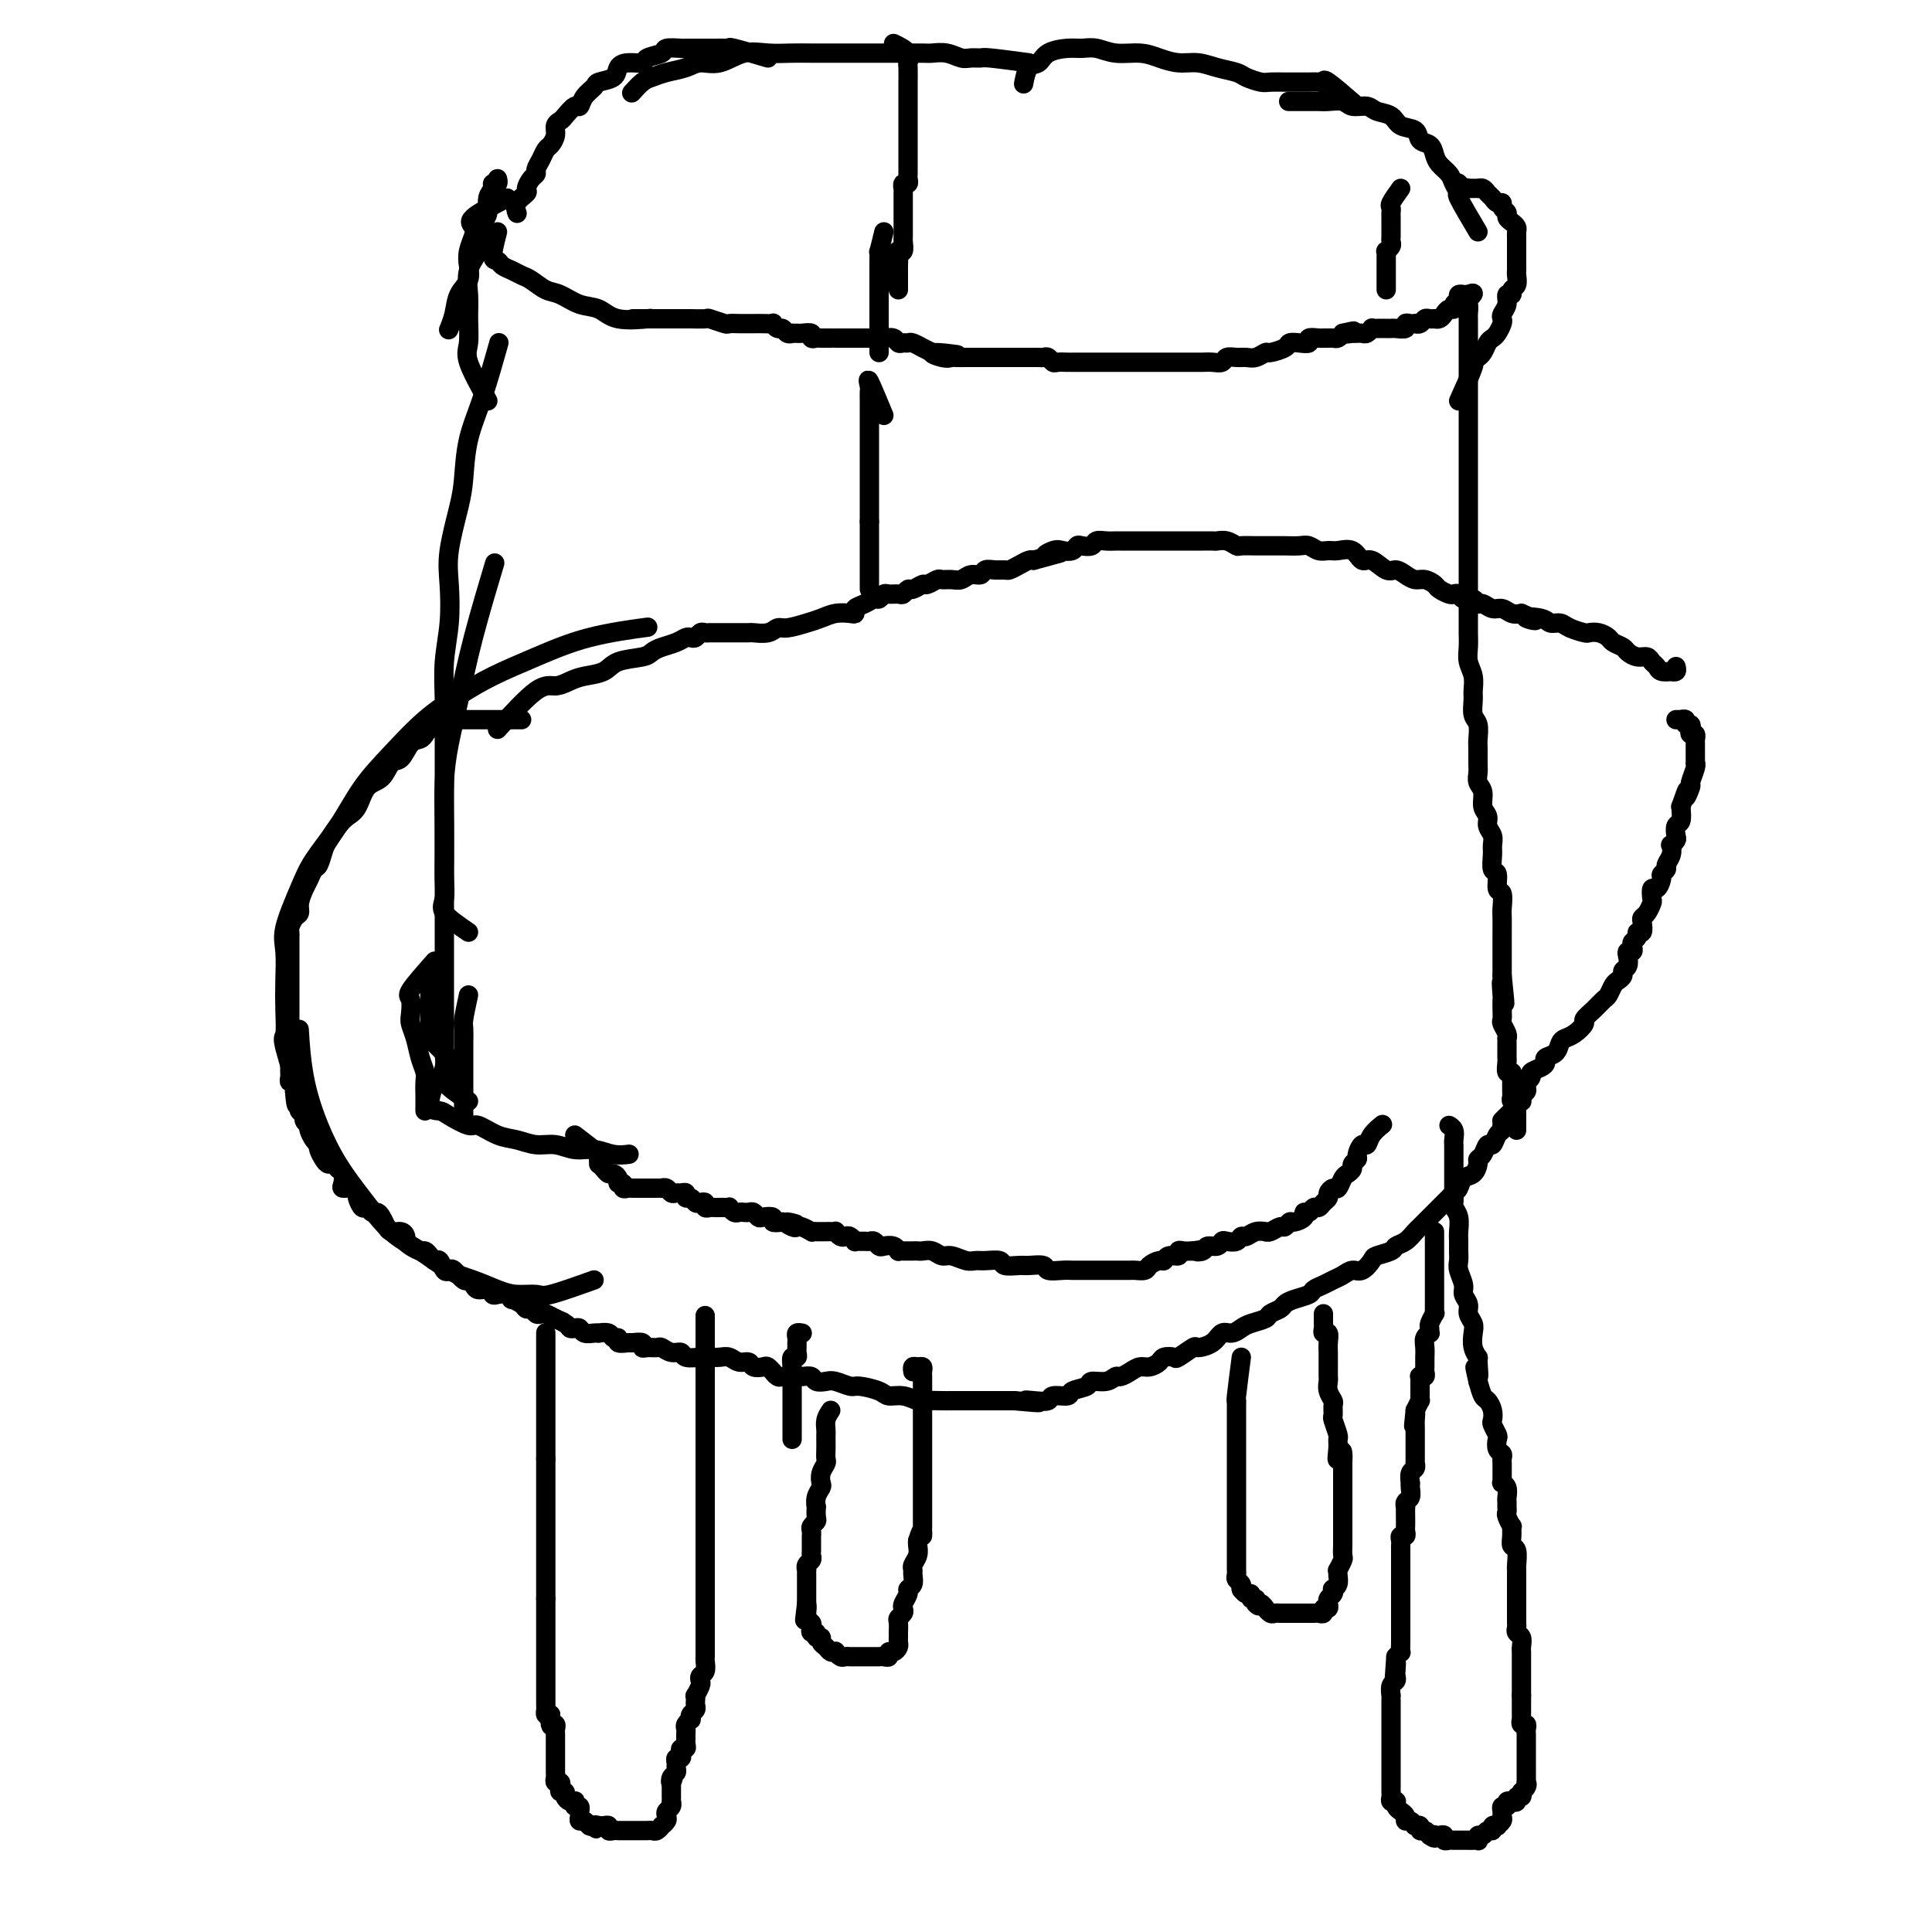 <svg viewBox='0 0 400 400' version='1.1' xmlns='http://www.w3.org/2000/svg' xmlns:xlink='http://www.w3.org/1999/xlink'><g fill='none' stroke='#000000' stroke-width='4' stroke-linecap='round' stroke-linejoin='round'><path d='M123,265c-3.562,1.272 -7.123,2.545 -9,3c-1.877,0.455 -2.068,0.093 -3,0c-0.932,-0.093 -2.604,0.082 -4,0c-1.396,-0.082 -2.518,-0.420 -4,-1c-1.482,-0.580 -3.326,-1.402 -5,-2c-1.674,-0.598 -3.178,-0.972 -5,-2c-1.822,-1.028 -3.961,-2.711 -6,-4c-2.039,-1.289 -3.979,-2.185 -6,-4c-2.021,-1.815 -4.125,-4.551 -6,-7c-1.875,-2.449 -3.522,-4.612 -5,-7c-1.478,-2.388 -2.788,-5.001 -4,-8c-1.212,-2.999 -2.326,-6.384 -3,-10c-0.674,-3.616 -0.907,-7.462 -1,-9c-0.093,-1.538 -0.047,-0.769 0,0'/><path d='M63,230c-1.690,-5.269 -3.380,-10.538 -4,-13c-0.620,-2.462 -0.169,-2.118 0,-3c0.169,-0.882 0.055,-2.990 0,-5c-0.055,-2.010 -0.050,-3.921 0,-6c0.050,-2.079 0.144,-4.324 0,-6c-0.144,-1.676 -0.525,-2.782 0,-5c0.525,-2.218 1.958,-5.550 3,-8c1.042,-2.450 1.694,-4.020 3,-6c1.306,-1.980 3.267,-4.371 5,-7c1.733,-2.629 3.236,-5.497 5,-8c1.764,-2.503 3.787,-4.640 6,-7c2.213,-2.360 4.616,-4.943 7,-7c2.384,-2.057 4.749,-3.588 7,-5c2.251,-1.412 4.388,-2.704 7,-4c2.612,-1.296 5.700,-2.595 9,-4c3.300,-1.405 6.811,-2.917 11,-4c4.189,-1.083 9.054,-1.738 11,-2c1.946,-0.262 0.973,-0.131 0,0'/><path d='M103,151c3.003,-3.291 6.005,-6.583 8,-8c1.995,-1.417 2.982,-0.961 4,-1c1.018,-0.039 2.066,-0.574 3,-1c0.934,-0.426 1.755,-0.744 3,-1c1.245,-0.256 2.913,-0.450 4,-1c1.087,-0.550 1.593,-1.457 3,-2c1.407,-0.543 3.715,-0.724 5,-1c1.285,-0.276 1.549,-0.649 2,-1c0.451,-0.351 1.091,-0.682 2,-1c0.909,-0.318 2.089,-0.625 3,-1c0.911,-0.375 1.553,-0.818 2,-1c0.447,-0.182 0.697,-0.101 1,0c0.303,0.101 0.657,0.223 1,0c0.343,-0.223 0.673,-0.792 1,-1c0.327,-0.208 0.650,-0.056 1,0c0.350,0.056 0.726,0.015 1,0c0.274,-0.015 0.445,-0.004 1,0c0.555,0.004 1.495,0.001 2,0c0.505,-0.001 0.576,0.001 1,0c0.424,-0.001 1.202,-0.004 2,0c0.798,0.004 1.615,0.016 2,0c0.385,-0.016 0.336,-0.060 1,0c0.664,0.060 2.039,0.224 3,0c0.961,-0.224 1.506,-0.834 2,-1c0.494,-0.166 0.938,0.113 2,0c1.062,-0.113 2.744,-0.618 4,-1c1.256,-0.382 2.086,-0.641 3,-1c0.914,-0.359 1.911,-0.817 3,-1c1.089,-0.183 2.270,-0.092 3,0c0.730,0.092 1.007,0.183 1,0c-0.007,-0.183 -0.300,-0.641 0,-1c0.300,-0.359 1.193,-0.618 2,-1c0.807,-0.382 1.530,-0.887 2,-1c0.470,-0.113 0.689,0.167 1,0c0.311,-0.167 0.713,-0.781 1,-1c0.287,-0.219 0.457,-0.044 1,0c0.543,0.044 1.459,-0.045 2,0c0.541,0.045 0.707,0.223 1,0c0.293,-0.223 0.712,-0.848 1,-1c0.288,-0.152 0.443,0.170 1,0c0.557,-0.170 1.514,-0.830 2,-1c0.486,-0.170 0.500,0.152 1,0c0.500,-0.152 1.484,-0.777 2,-1c0.516,-0.223 0.562,-0.045 1,0c0.438,0.045 1.268,-0.044 2,0c0.732,0.044 1.365,0.222 2,0c0.635,-0.222 1.273,-0.844 2,-1c0.727,-0.156 1.542,0.155 2,0c0.458,-0.155 0.559,-0.776 1,-1c0.441,-0.224 1.221,-0.050 2,0c0.779,0.050 1.557,-0.025 2,0c0.443,0.025 0.552,0.151 1,0c0.448,-0.151 1.236,-0.579 2,-1c0.764,-0.421 1.504,-0.835 2,-1c0.496,-0.165 0.748,-0.083 1,0'/><path d='M214,116c9.152,-2.487 4.533,-1.206 3,-1c-1.533,0.206 0.022,-0.663 1,-1c0.978,-0.337 1.379,-0.142 2,0c0.621,0.142 1.461,0.230 2,0c0.539,-0.230 0.777,-0.780 1,-1c0.223,-0.220 0.431,-0.112 1,0c0.569,0.112 1.499,0.226 2,0c0.501,-0.226 0.572,-0.793 1,-1c0.428,-0.207 1.214,-0.056 2,0c0.786,0.056 1.571,0.015 2,0c0.429,-0.015 0.500,-0.004 1,0c0.500,0.004 1.429,0.001 2,0c0.571,-0.001 0.783,-0.000 1,0c0.217,0.000 0.439,0.000 1,0c0.561,-0.000 1.460,-0.000 2,0c0.540,0.000 0.722,0.000 1,0c0.278,-0.000 0.653,-0.000 1,0c0.347,0.000 0.667,0.000 1,0c0.333,-0.000 0.680,-0.000 1,0c0.320,0.000 0.614,0.000 1,0c0.386,-0.000 0.863,-0.000 1,0c0.137,0.000 -0.067,0.000 0,0c0.067,-0.000 0.403,-0.000 1,0c0.597,0.000 1.455,0.000 2,0c0.545,-0.000 0.779,-0.001 1,0c0.221,0.001 0.431,0.004 1,0c0.569,-0.004 1.499,-0.015 2,0c0.501,0.015 0.575,0.057 1,0c0.425,-0.057 1.202,-0.211 2,0c0.798,0.211 1.618,0.789 2,1c0.382,0.211 0.328,0.057 1,0c0.672,-0.057 2.071,-0.015 3,0c0.929,0.015 1.390,0.003 2,0c0.610,-0.003 1.371,0.003 2,0c0.629,-0.003 1.127,-0.015 2,0c0.873,0.015 2.120,0.057 3,0c0.880,-0.057 1.394,-0.214 2,0c0.606,0.214 1.303,0.797 2,1c0.697,0.203 1.393,0.024 2,0c0.607,-0.024 1.125,0.106 2,0c0.875,-0.106 2.107,-0.450 3,0c0.893,0.450 1.446,1.692 2,2c0.554,0.308 1.107,-0.320 2,0c0.893,0.320 2.126,1.588 3,2c0.874,0.412 1.390,-0.030 2,0c0.610,0.030 1.314,0.533 2,1c0.686,0.467 1.353,0.899 2,1c0.647,0.101 1.272,-0.130 2,0c0.728,0.130 1.557,0.622 2,1c0.443,0.378 0.499,0.641 1,1c0.501,0.359 1.447,0.813 2,1c0.553,0.187 0.712,0.107 1,0c0.288,-0.107 0.706,-0.240 1,0c0.294,0.240 0.463,0.853 1,1c0.537,0.147 1.442,-0.172 2,0c0.558,0.172 0.768,0.834 1,1c0.232,0.166 0.485,-0.166 1,0c0.515,0.166 1.293,0.828 2,1c0.707,0.172 1.344,-0.146 2,0c0.656,0.146 1.330,0.756 2,1c0.670,0.244 1.335,0.122 2,0'/><path d='M315,127c5.484,2.255 1.695,1.392 1,1c-0.695,-0.392 1.705,-0.311 3,0c1.295,0.311 1.484,0.854 2,1c0.516,0.146 1.359,-0.105 2,0c0.641,0.105 1.079,0.567 2,1c0.921,0.433 2.326,0.837 3,1c0.674,0.163 0.618,0.085 1,0c0.382,-0.085 1.201,-0.178 2,0c0.799,0.178 1.579,0.626 2,1c0.421,0.374 0.484,0.674 1,1c0.516,0.326 1.486,0.679 2,1c0.514,0.321 0.572,0.611 1,1c0.428,0.389 1.227,0.879 2,1c0.773,0.121 1.521,-0.125 2,0c0.479,0.125 0.688,0.622 1,1c0.312,0.378 0.729,0.638 1,1c0.271,0.362 0.398,0.825 1,1c0.602,0.175 1.678,0.061 2,0c0.322,-0.061 -0.110,-0.068 0,0c0.110,0.068 0.760,0.211 1,0c0.240,-0.211 0.068,-0.774 0,-1c-0.068,-0.226 -0.034,-0.113 0,0'/><path d='M108,149c-4.157,0.000 -8.314,0.000 -10,0c-1.686,-0.000 -0.900,-0.001 -1,0c-0.100,0.001 -1.087,0.003 -2,0c-0.913,-0.003 -1.754,-0.012 -2,0c-0.246,0.012 0.103,0.044 0,0c-0.103,-0.044 -0.657,-0.166 -1,0c-0.343,0.166 -0.476,0.620 -1,1c-0.524,0.380 -1.439,0.687 -2,1c-0.561,0.313 -0.770,0.631 -1,1c-0.230,0.369 -0.483,0.789 -1,1c-0.517,0.211 -1.297,0.214 -2,1c-0.703,0.786 -1.329,2.353 -2,3c-0.671,0.647 -1.387,0.372 -2,1c-0.613,0.628 -1.123,2.159 -2,3c-0.877,0.841 -2.123,0.992 -3,2c-0.877,1.008 -1.387,2.874 -2,4c-0.613,1.126 -1.330,1.514 -2,2c-0.670,0.486 -1.293,1.071 -2,2c-0.707,0.929 -1.499,2.203 -2,3c-0.501,0.797 -0.711,1.119 -1,2c-0.289,0.881 -0.656,2.323 -1,3c-0.344,0.677 -0.666,0.591 -1,1c-0.334,0.409 -0.681,1.313 -1,2c-0.319,0.687 -0.611,1.158 -1,2c-0.389,0.842 -0.875,2.057 -1,3c-0.125,0.943 0.110,1.615 0,2c-0.110,0.385 -0.565,0.485 -1,1c-0.435,0.515 -0.849,1.447 -1,2c-0.151,0.553 -0.041,0.727 0,1c0.041,0.273 0.011,0.646 0,1c-0.011,0.354 -0.003,0.691 0,1c0.003,0.309 0.001,0.592 0,1c-0.001,0.408 -0.000,0.940 0,1c0.000,0.060 0.000,-0.354 0,0c-0.000,0.354 -0.000,1.475 0,2c0.000,0.525 0.000,0.456 0,1c-0.000,0.544 -0.000,1.703 0,2c0.000,0.297 0.000,-0.269 0,0c-0.000,0.269 -0.000,1.371 0,2c0.000,0.629 0.000,0.785 0,1c-0.000,0.215 -0.000,0.490 0,1c0.000,0.510 -0.000,1.254 0,2c0.000,0.746 0.000,1.495 0,2c-0.000,0.505 -0.000,0.765 0,1c0.000,0.235 0.000,0.444 0,1c-0.000,0.556 -0.000,1.458 0,2c0.000,0.542 0.000,0.722 0,1c-0.000,0.278 -0.000,0.652 0,1c0.000,0.348 0.000,0.671 0,1c-0.000,0.329 -0.000,0.666 0,1c0.000,0.334 0.000,0.667 0,1c-0.000,0.333 -0.001,0.668 0,1c0.001,0.332 0.004,0.662 0,1c-0.004,0.338 -0.015,0.685 0,1c0.015,0.315 0.056,0.600 0,1c-0.056,0.400 -0.207,0.915 0,1c0.207,0.085 0.774,-0.262 1,0c0.226,0.262 0.113,1.131 0,2'/><path d='M61,226c0.382,5.284 0.839,1.993 1,1c0.161,-0.993 0.028,0.311 0,1c-0.028,0.689 0.049,0.763 0,1c-0.049,0.237 -0.223,0.637 0,1c0.223,0.363 0.844,0.688 1,1c0.156,0.312 -0.151,0.612 0,1c0.151,0.388 0.762,0.864 1,1c0.238,0.136 0.102,-0.069 0,0c-0.102,0.069 -0.172,0.413 0,1c0.172,0.587 0.585,1.418 1,2c0.415,0.582 0.832,0.916 1,1c0.168,0.084 0.086,-0.084 0,0c-0.086,0.084 -0.178,0.418 0,1c0.178,0.582 0.626,1.412 1,2c0.374,0.588 0.675,0.935 1,1c0.325,0.065 0.674,-0.150 1,0c0.326,0.150 0.630,0.666 1,1c0.370,0.334 0.807,0.485 1,1c0.193,0.515 0.142,1.394 0,2c-0.142,0.606 -0.375,0.941 0,1c0.375,0.059 1.357,-0.157 2,0c0.643,0.157 0.946,0.687 1,1c0.054,0.313 -0.140,0.409 0,1c0.140,0.591 0.615,1.677 1,2c0.385,0.323 0.682,-0.116 1,0c0.318,0.116 0.659,0.786 1,1c0.341,0.214 0.682,-0.030 1,0c0.318,0.030 0.614,0.333 1,1c0.386,0.667 0.864,1.698 1,2c0.136,0.302 -0.069,-0.126 0,0c0.069,0.126 0.413,0.807 1,1c0.587,0.193 1.418,-0.102 2,0c0.582,0.102 0.915,0.601 1,1c0.085,0.399 -0.079,0.698 0,1c0.079,0.302 0.402,0.607 1,1c0.598,0.393 1.470,0.874 2,1c0.530,0.126 0.719,-0.102 1,0c0.281,0.102 0.653,0.536 1,1c0.347,0.464 0.669,0.959 1,1c0.331,0.041 0.670,-0.374 1,0c0.330,0.374 0.652,1.535 1,2c0.348,0.465 0.724,0.232 1,0c0.276,-0.232 0.454,-0.465 1,0c0.546,0.465 1.459,1.626 2,2c0.541,0.374 0.708,-0.040 1,0c0.292,0.040 0.707,0.533 1,1c0.293,0.467 0.463,0.909 1,1c0.537,0.091 1.440,-0.168 2,0c0.560,0.168 0.775,0.762 1,1c0.225,0.238 0.459,0.119 1,0c0.541,-0.119 1.388,-0.238 2,0c0.612,0.238 0.990,0.833 1,1c0.010,0.167 -0.348,-0.095 0,0c0.348,0.095 1.403,0.548 2,1c0.597,0.452 0.737,0.905 1,1c0.263,0.095 0.651,-0.168 1,0c0.349,0.168 0.661,0.767 1,1c0.339,0.233 0.707,0.101 1,0c0.293,-0.101 0.512,-0.172 1,0c0.488,0.172 1.244,0.586 2,1'/><path d='M115,273c3.450,1.502 0.574,0.258 0,0c-0.574,-0.258 1.155,0.471 2,1c0.845,0.529 0.807,0.860 1,1c0.193,0.140 0.616,0.090 1,0c0.384,-0.090 0.728,-0.220 1,0c0.272,0.220 0.472,0.790 1,1c0.528,0.210 1.384,0.060 2,0c0.616,-0.060 0.992,-0.031 1,0c0.008,0.031 -0.354,0.065 0,0c0.354,-0.065 1.422,-0.228 2,0c0.578,0.228 0.664,0.846 1,1c0.336,0.154 0.921,-0.156 1,0c0.079,0.156 -0.347,0.778 0,1c0.347,0.222 1.468,0.045 2,0c0.532,-0.045 0.475,0.041 1,0c0.525,-0.041 1.631,-0.208 2,0c0.369,0.208 -0.001,0.792 0,1c0.001,0.208 0.372,0.041 1,0c0.628,-0.041 1.514,0.045 2,0c0.486,-0.045 0.571,-0.222 1,0c0.429,0.222 1.203,0.844 2,1c0.797,0.156 1.617,-0.154 2,0c0.383,0.154 0.329,0.772 1,1c0.671,0.228 2.066,0.065 3,0c0.934,-0.065 1.406,-0.033 2,0c0.594,0.033 1.310,0.065 2,0c0.690,-0.065 1.355,-0.227 2,0c0.645,0.227 1.272,0.844 2,1c0.728,0.156 1.558,-0.150 2,0c0.442,0.150 0.496,0.757 1,1c0.504,0.243 1.459,0.121 2,0c0.541,-0.121 0.670,-0.243 1,0c0.330,0.243 0.862,0.850 1,1c0.138,0.150 -0.116,-0.156 0,0c0.116,0.156 0.604,0.774 1,1c0.396,0.226 0.700,0.061 1,0c0.300,-0.061 0.595,-0.017 1,0c0.405,0.017 0.920,0.008 1,0c0.080,-0.008 -0.273,-0.016 0,0c0.273,0.016 1.174,0.056 2,0c0.826,-0.056 1.576,-0.207 2,0c0.424,0.207 0.520,0.773 1,1c0.480,0.227 1.344,0.116 2,0c0.656,-0.116 1.106,-0.237 2,0c0.894,0.237 2.234,0.833 3,1c0.766,0.167 0.958,-0.095 2,0c1.042,0.095 2.936,0.547 4,1c1.064,0.453 1.300,0.906 2,1c0.700,0.094 1.864,-0.171 3,0c1.136,0.171 2.245,0.778 3,1c0.755,0.222 1.157,0.060 2,0c0.843,-0.060 2.126,-0.016 3,0c0.874,0.016 1.337,0.004 2,0c0.663,-0.004 1.524,-0.001 2,0c0.476,0.001 0.565,0.000 1,0c0.435,-0.000 1.215,-0.000 2,0c0.785,0.000 1.575,0.000 2,0c0.425,-0.000 0.485,-0.000 1,0c0.515,0.000 1.485,0.000 2,0c0.515,-0.000 0.576,-0.000 1,0c0.424,0.000 1.212,0.000 2,0'/><path d='M210,290c8.247,0.778 4.364,0.223 3,0c-1.364,-0.223 -0.211,-0.115 1,0c1.211,0.115 2.479,0.238 3,0c0.521,-0.238 0.295,-0.838 1,-1c0.705,-0.162 2.342,0.115 3,0c0.658,-0.115 0.337,-0.623 1,-1c0.663,-0.377 2.309,-0.622 3,-1c0.691,-0.378 0.426,-0.889 1,-1c0.574,-0.111 1.988,0.176 3,0c1.012,-0.176 1.622,-0.817 2,-1c0.378,-0.183 0.525,0.092 1,0c0.475,-0.092 1.278,-0.550 2,-1c0.722,-0.450 1.364,-0.892 2,-1c0.636,-0.108 1.268,0.117 2,0c0.732,-0.117 1.566,-0.575 2,-1c0.434,-0.425 0.467,-0.817 1,-1c0.533,-0.183 1.564,-0.156 2,0c0.436,0.156 0.277,0.440 1,0c0.723,-0.440 2.329,-1.606 3,-2c0.671,-0.394 0.407,-0.018 1,0c0.593,0.018 2.044,-0.324 3,-1c0.956,-0.676 1.416,-1.687 2,-2c0.584,-0.313 1.293,0.071 2,0c0.707,-0.071 1.412,-0.596 2,-1c0.588,-0.404 1.060,-0.686 2,-1c0.940,-0.314 2.348,-0.662 3,-1c0.652,-0.338 0.550,-0.668 1,-1c0.450,-0.332 1.454,-0.666 2,-1c0.546,-0.334 0.636,-0.667 1,-1c0.364,-0.333 1.004,-0.667 2,-1c0.996,-0.333 2.350,-0.666 3,-1c0.650,-0.334 0.597,-0.668 1,-1c0.403,-0.332 1.262,-0.662 2,-1c0.738,-0.338 1.354,-0.686 2,-1c0.646,-0.314 1.323,-0.595 2,-1c0.677,-0.405 1.355,-0.935 2,-1c0.645,-0.065 1.257,0.333 2,0c0.743,-0.333 1.616,-1.398 2,-2c0.384,-0.602 0.277,-0.742 1,-1c0.723,-0.258 2.274,-0.633 3,-1c0.726,-0.367 0.627,-0.727 1,-1c0.373,-0.273 1.217,-0.458 2,-1c0.783,-0.542 1.505,-1.441 2,-2c0.495,-0.559 0.762,-0.780 1,-1c0.238,-0.220 0.445,-0.440 1,-1c0.555,-0.560 1.458,-1.460 2,-2c0.542,-0.540 0.723,-0.721 1,-1c0.277,-0.279 0.651,-0.656 1,-1c0.349,-0.344 0.674,-0.654 1,-1c0.326,-0.346 0.652,-0.726 1,-1c0.348,-0.274 0.720,-0.441 1,-1c0.280,-0.559 0.470,-1.510 1,-2c0.530,-0.490 1.399,-0.517 2,-1c0.601,-0.483 0.935,-1.420 1,-2c0.065,-0.580 -0.137,-0.803 0,-1c0.137,-0.197 0.615,-0.367 1,-1c0.385,-0.633 0.678,-1.728 1,-2c0.322,-0.272 0.674,0.277 1,0c0.326,-0.277 0.626,-1.382 1,-2c0.374,-0.618 0.821,-0.748 1,-1c0.179,-0.252 0.089,-0.626 0,-1'/><path d='M311,233c1.499,-2.345 0.248,-1.207 0,-1c-0.248,0.207 0.508,-0.518 1,-1c0.492,-0.482 0.719,-0.721 1,-1c0.281,-0.279 0.615,-0.600 1,-1c0.385,-0.400 0.821,-0.880 1,-1c0.179,-0.120 0.101,0.122 0,0c-0.101,-0.122 -0.224,-0.606 0,-1c0.224,-0.394 0.796,-0.697 1,-1c0.204,-0.303 0.039,-0.606 0,-1c-0.039,-0.394 0.049,-0.879 0,-1c-0.049,-0.121 -0.233,0.122 0,0c0.233,-0.122 0.884,-0.610 1,-1c0.116,-0.390 -0.302,-0.681 0,-1c0.302,-0.319 1.324,-0.667 2,-1c0.676,-0.333 1.007,-0.653 1,-1c-0.007,-0.347 -0.350,-0.722 0,-1c0.350,-0.278 1.394,-0.460 2,-1c0.606,-0.540 0.774,-1.439 1,-2c0.226,-0.561 0.511,-0.783 1,-1c0.489,-0.217 1.181,-0.429 2,-1c0.819,-0.571 1.763,-1.500 2,-2c0.237,-0.500 -0.235,-0.572 0,-1c0.235,-0.428 1.176,-1.214 2,-2c0.824,-0.786 1.531,-1.573 2,-2c0.469,-0.427 0.699,-0.496 1,-1c0.301,-0.504 0.673,-1.444 1,-2c0.327,-0.556 0.610,-0.730 1,-1c0.390,-0.270 0.888,-0.637 1,-1c0.112,-0.363 -0.162,-0.724 0,-1c0.162,-0.276 0.762,-0.469 1,-1c0.238,-0.531 0.115,-1.399 0,-2c-0.115,-0.601 -0.223,-0.934 0,-1c0.223,-0.066 0.777,0.136 1,0c0.223,-0.136 0.116,-0.609 0,-1c-0.116,-0.391 -0.241,-0.700 0,-1c0.241,-0.300 0.848,-0.591 1,-1c0.152,-0.409 -0.153,-0.934 0,-1c0.153,-0.066 0.763,0.329 1,0c0.237,-0.329 0.102,-1.382 0,-2c-0.102,-0.618 -0.172,-0.801 0,-1c0.172,-0.199 0.585,-0.416 1,-1c0.415,-0.584 0.833,-1.536 1,-2c0.167,-0.464 0.082,-0.439 0,-1c-0.082,-0.561 -0.162,-1.709 0,-2c0.162,-0.291 0.564,0.273 1,0c0.436,-0.273 0.905,-1.385 1,-2c0.095,-0.615 -0.185,-0.733 0,-1c0.185,-0.267 0.833,-0.684 1,-1c0.167,-0.316 -0.148,-0.533 0,-1c0.148,-0.467 0.758,-1.185 1,-2c0.242,-0.815 0.116,-1.728 0,-2c-0.116,-0.272 -0.224,0.097 0,0c0.224,-0.097 0.778,-0.661 1,-1c0.222,-0.339 0.111,-0.452 0,-1c-0.111,-0.548 -0.222,-1.532 0,-2c0.222,-0.468 0.778,-0.419 1,-1c0.222,-0.581 0.111,-1.790 0,-3'/><path d='M348,167c2.018,-5.751 1.062,-2.627 1,-2c-0.062,0.627 0.768,-1.243 1,-2c0.232,-0.757 -0.134,-0.402 0,-1c0.134,-0.598 0.768,-2.149 1,-3c0.232,-0.851 0.062,-1.002 0,-1c-0.062,0.002 -0.017,0.155 0,0c0.017,-0.155 0.005,-0.620 0,-1c-0.005,-0.380 -0.001,-0.675 0,-1c0.001,-0.325 0.001,-0.679 0,-1c-0.001,-0.321 -0.004,-0.607 0,-1c0.004,-0.393 0.015,-0.893 0,-1c-0.015,-0.107 -0.055,0.177 0,0c0.055,-0.177 0.207,-0.817 0,-1c-0.207,-0.183 -0.772,0.091 -1,0c-0.228,-0.091 -0.118,-0.546 0,-1c0.118,-0.454 0.243,-0.906 0,-1c-0.243,-0.094 -0.853,0.171 -1,0c-0.147,-0.171 0.171,-0.778 0,-1c-0.171,-0.222 -0.829,-0.060 -1,0c-0.171,0.060 0.146,0.016 0,0c-0.146,-0.016 -0.756,-0.005 -1,0c-0.244,0.005 -0.122,0.002 0,0'/><path d='M113,276c0.000,-0.069 0.000,-0.139 0,0c0.000,0.139 -0.000,0.485 0,1c0.000,0.515 0.000,1.199 0,2c0.000,0.801 0.000,1.720 0,2c0.000,0.280 0.000,-0.079 0,0c0.000,0.079 0.000,0.595 0,1c0.000,0.405 0.000,0.700 0,1c0.000,0.300 0.000,0.605 0,1c0.000,0.395 0.000,0.879 0,1c-0.000,0.121 0.000,-0.123 0,0c0.000,0.123 0.000,0.611 0,1c0.000,0.389 0.000,0.678 0,1c0.000,0.322 0.000,0.678 0,1c0.000,0.322 0.000,0.611 0,1c0.000,0.389 -0.000,0.877 0,1c0.000,0.123 -0.000,-0.121 0,0c0.000,0.121 -0.000,0.606 0,1c0.000,0.394 -0.000,0.697 0,1c0.000,0.303 -0.000,0.606 0,1c0.000,0.394 -0.000,0.879 0,1c0.000,0.121 -0.000,-0.121 0,0c0.000,0.121 -0.000,0.606 0,1c0.000,0.394 -0.000,0.697 0,1c0.000,0.303 -0.000,0.606 0,1c0.000,0.394 -0.000,0.879 0,1c0.000,0.121 -0.000,-0.122 0,0c0.000,0.122 -0.000,0.610 0,1c0.000,0.390 -0.000,0.682 0,1c0.000,0.318 0.000,0.662 0,1c0.000,0.338 0.000,0.669 0,1'/><path d='M113,302c0.000,4.261 -0.000,1.915 0,1c0.000,-0.915 0.000,-0.399 0,0c0.000,0.399 0.000,0.680 0,1c0.000,0.320 0.000,0.677 0,1c0.000,0.323 0.000,0.611 0,1c0.000,0.389 0.000,0.878 0,1c0.000,0.122 0.000,-0.122 0,0c0.000,0.122 0.000,0.611 0,1c-0.000,0.389 0.000,0.678 0,1c0.000,0.322 0.000,0.678 0,1c0.000,0.322 0.000,0.611 0,1c0.000,0.389 0.000,0.877 0,1c0.000,0.123 0.000,-0.121 0,0c0.000,0.121 -0.000,0.606 0,1c0.000,0.394 -0.000,0.697 0,1c0.000,0.303 -0.000,0.606 0,1c0.000,0.394 -0.000,0.879 0,1c0.000,0.121 -0.000,-0.121 0,0c0.000,0.121 -0.000,0.606 0,1c0.000,0.394 -0.000,0.697 0,1c0.000,0.303 -0.000,0.606 0,1c0.000,0.394 -0.000,0.879 0,1c0.000,0.121 -0.000,-0.123 0,0c0.000,0.123 -0.000,0.611 0,1c0.000,0.389 -0.000,0.678 0,1c0.000,0.322 -0.000,0.678 0,1c0.000,0.322 -0.000,0.611 0,1c0.000,0.389 -0.000,0.877 0,1c0.000,0.123 -0.000,-0.121 0,0c0.000,0.121 -0.000,0.606 0,1c0.000,0.394 -0.000,0.697 0,1c0.000,0.303 -0.000,0.606 0,1c0.000,0.394 -0.000,0.879 0,1c0.000,0.121 -0.000,-0.121 0,0c0.000,0.121 0.000,0.606 0,1c0.000,0.394 0.000,0.697 0,1'/><path d='M113,331c0.000,4.669 -0.000,1.843 0,1c0.000,-0.843 0.000,0.299 0,1c0.000,0.701 0.000,0.961 0,1c0.000,0.039 0.000,-0.143 0,0c0.000,0.143 0.000,0.612 0,1c0.000,0.388 0.000,0.695 0,1c-0.000,0.305 -0.000,0.606 0,1c0.000,0.394 0.000,0.879 0,1c-0.000,0.121 -0.000,-0.121 0,0c0.000,0.121 0.000,0.606 0,1c-0.000,0.394 -0.000,0.697 0,1c0.000,0.303 0.000,0.606 0,1c-0.000,0.394 -0.000,0.879 0,1c0.000,0.121 0.000,-0.123 0,0c-0.000,0.123 -0.000,0.611 0,1c0.000,0.389 0.000,0.678 0,1c-0.000,0.322 -0.000,0.678 0,1c0.000,0.322 0.000,0.611 0,1c-0.000,0.389 -0.000,0.877 0,1c0.000,0.123 0.000,-0.121 0,0c-0.000,0.121 -0.000,0.606 0,1c0.000,0.394 0.000,0.697 0,1c-0.000,0.303 -0.000,0.606 0,1c0.000,0.394 0.000,0.879 0,1c-0.000,0.121 -0.001,-0.122 0,0c0.001,0.122 0.003,0.607 0,1c-0.003,0.393 -0.011,0.693 0,1c0.011,0.307 0.041,0.621 0,1c-0.041,0.379 -0.155,0.823 0,1c0.155,0.177 0.577,0.089 1,0'/><path d='M114,355c0.150,3.957 0.026,1.848 0,1c-0.026,-0.848 0.046,-0.435 0,0c-0.046,0.435 -0.208,0.891 0,1c0.208,0.109 0.788,-0.129 1,0c0.212,0.129 0.057,0.626 0,1c-0.057,0.374 -0.015,0.625 0,1c0.015,0.375 0.004,0.874 0,1c-0.004,0.126 -0.001,-0.120 0,0c0.001,0.120 0.000,0.606 0,1c-0.000,0.394 -0.000,0.697 0,1c0.000,0.303 0.000,0.606 0,1c-0.000,0.394 -0.000,0.879 0,1c0.000,0.121 0.000,-0.123 0,0c-0.000,0.123 -0.001,0.611 0,1c0.001,0.389 0.004,0.678 0,1c-0.004,0.322 -0.015,0.677 0,1c0.015,0.323 0.055,0.612 0,1c-0.055,0.388 -0.207,0.874 0,1c0.207,0.126 0.773,-0.107 1,0c0.227,0.107 0.116,0.554 0,1c-0.116,0.446 -0.238,0.890 0,1c0.238,0.110 0.834,-0.115 1,0c0.166,0.115 -0.100,0.571 0,1c0.100,0.429 0.567,0.832 1,1c0.433,0.168 0.834,0.102 1,0c0.166,-0.102 0.097,-0.238 0,0c-0.097,0.238 -0.222,0.851 0,1c0.222,0.149 0.791,-0.166 1,0c0.209,0.166 0.059,0.814 0,1c-0.059,0.186 -0.027,-0.090 0,0c0.027,0.090 0.049,0.546 0,1c-0.049,0.454 -0.168,0.905 0,1c0.168,0.095 0.622,-0.167 1,0c0.378,0.167 0.679,0.762 1,1c0.321,0.238 0.660,0.119 1,0'/><path d='M123,378c1.019,1.237 0.067,0.331 0,0c-0.067,-0.331 0.752,-0.085 1,0c0.248,0.085 -0.074,0.009 0,0c0.074,-0.009 0.546,0.050 1,0c0.454,-0.050 0.891,-0.210 1,0c0.109,0.210 -0.112,0.788 0,1c0.112,0.212 0.555,0.057 1,0c0.445,-0.057 0.893,-0.015 1,0c0.107,0.015 -0.126,0.004 0,0c0.126,-0.004 0.612,-0.001 1,0c0.388,0.001 0.677,0.000 1,0c0.323,-0.000 0.678,0.000 1,0c0.322,-0.000 0.611,-0.000 1,0c0.389,0.000 0.877,0.001 1,0c0.123,-0.001 -0.121,-0.004 0,0c0.121,0.004 0.606,0.016 1,0c0.394,-0.016 0.698,-0.060 1,0c0.302,0.060 0.603,0.223 1,0c0.397,-0.223 0.890,-0.833 1,-1c0.110,-0.167 -0.163,0.110 0,0c0.163,-0.110 0.762,-0.608 1,-1c0.238,-0.392 0.116,-0.679 0,-1c-0.116,-0.321 -0.227,-0.678 0,-1c0.227,-0.322 0.793,-0.611 1,-1c0.207,-0.389 0.055,-0.878 0,-1c-0.055,-0.122 -0.015,0.122 0,0c0.015,-0.122 0.004,-0.610 0,-1c-0.004,-0.390 -0.001,-0.682 0,-1c0.001,-0.318 0.000,-0.662 0,-1c-0.000,-0.338 -0.000,-0.669 0,-1'/><path d='M139,369c0.635,-1.499 0.223,-0.247 0,0c-0.223,0.247 -0.257,-0.512 0,-1c0.257,-0.488 0.805,-0.704 1,-1c0.195,-0.296 0.039,-0.670 0,-1c-0.039,-0.330 0.041,-0.614 0,-1c-0.041,-0.386 -0.203,-0.873 0,-1c0.203,-0.127 0.772,0.107 1,0c0.228,-0.107 0.114,-0.554 0,-1c-0.114,-0.446 -0.227,-0.889 0,-1c0.227,-0.111 0.793,0.111 1,0c0.207,-0.111 0.056,-0.555 0,-1c-0.056,-0.445 -0.016,-0.893 0,-1c0.016,-0.107 0.008,0.125 0,0c-0.008,-0.125 -0.016,-0.607 0,-1c0.016,-0.393 0.056,-0.697 0,-1c-0.056,-0.303 -0.207,-0.606 0,-1c0.207,-0.394 0.774,-0.879 1,-1c0.226,-0.121 0.113,0.123 0,0c-0.113,-0.123 -0.226,-0.612 0,-1c0.226,-0.388 0.792,-0.677 1,-1c0.208,-0.323 0.060,-0.682 0,-1c-0.060,-0.318 -0.030,-0.596 0,-1c0.030,-0.404 0.060,-0.935 0,-1c-0.060,-0.065 -0.208,0.334 0,0c0.208,-0.334 0.774,-1.403 1,-2c0.226,-0.597 0.113,-0.723 0,-1c-0.113,-0.277 -0.226,-0.704 0,-1c0.226,-0.296 0.793,-0.459 1,-1c0.207,-0.541 0.056,-1.458 0,-2c-0.056,-0.542 -0.015,-0.710 0,-1c0.015,-0.290 0.004,-0.704 0,-1c-0.004,-0.296 -0.001,-0.474 0,-1c0.001,-0.526 0.000,-1.401 0,-2c-0.000,-0.599 -0.000,-0.921 0,-1c0.000,-0.079 0.000,0.085 0,0c-0.000,-0.085 -0.000,-0.418 0,-1c0.000,-0.582 0.000,-1.412 0,-2c-0.000,-0.588 -0.000,-0.935 0,-1c0.000,-0.065 0.000,0.150 0,0c-0.000,-0.150 -0.000,-0.666 0,-1c0.000,-0.334 0.000,-0.485 0,-1c-0.000,-0.515 -0.000,-1.395 0,-2c0.000,-0.605 0.000,-0.936 0,-1c-0.000,-0.064 -0.000,0.137 0,0c0.000,-0.137 0.000,-0.614 0,-1c-0.000,-0.386 -0.000,-0.681 0,-1c0.000,-0.319 0.000,-0.663 0,-1c-0.000,-0.337 -0.000,-0.667 0,-1c0.000,-0.333 0.000,-0.667 0,-1c-0.000,-0.333 -0.000,-0.663 0,-1c0.000,-0.337 0.000,-0.682 0,-1c-0.000,-0.318 -0.000,-0.610 0,-1c0.000,-0.390 0.000,-0.878 0,-1c-0.000,-0.122 -0.000,0.121 0,0c0.000,-0.121 0.000,-0.606 0,-1c0.000,-0.394 0.000,-0.697 0,-1'/><path d='M146,318c0.000,-4.185 0.000,-1.646 0,-1c0.000,0.646 0.000,-0.600 0,-1c-0.000,-0.400 -0.000,0.048 0,0c0.000,-0.048 0.000,-0.590 0,-1c0.000,-0.410 -0.000,-0.686 0,-1c0.000,-0.314 0.000,-0.665 0,-1c0.000,-0.335 0.000,-0.654 0,-1c0.000,-0.346 0.000,-0.719 0,-1c0.000,-0.281 0.000,-0.471 0,-1c0.000,-0.529 0.000,-1.399 0,-2c0.000,-0.601 0.000,-0.934 0,-1c0.000,-0.066 0.000,0.136 0,0c0.000,-0.136 0.000,-0.610 0,-1c0.000,-0.390 0.000,-0.696 0,-1c-0.000,-0.304 -0.000,-0.606 0,-1c0.000,-0.394 0.000,-0.879 0,-1c-0.000,-0.121 -0.000,0.123 0,0c0.000,-0.123 0.000,-0.611 0,-1c-0.000,-0.389 -0.000,-0.678 0,-1c0.000,-0.322 0.000,-0.678 0,-1c-0.000,-0.322 -0.000,-0.611 0,-1c0.000,-0.389 0.000,-0.877 0,-1c-0.000,-0.123 -0.000,0.121 0,0c0.000,-0.121 0.000,-0.606 0,-1c-0.000,-0.394 -0.000,-0.697 0,-1c0.000,-0.303 0.000,-0.606 0,-1c-0.000,-0.394 -0.000,-0.879 0,-1c0.000,-0.121 0.000,0.121 0,0c-0.000,-0.121 -0.000,-0.606 0,-1c0.000,-0.394 0.000,-0.697 0,-1c-0.000,-0.303 -0.000,-0.606 0,-1c0.000,-0.394 0.000,-0.879 0,-1c-0.000,-0.121 -0.000,0.123 0,0c0.000,-0.123 0.000,-0.611 0,-1c-0.000,-0.389 -0.000,-0.678 0,-1c0.000,-0.322 0.000,-0.678 0,-1c-0.000,-0.322 -0.000,-0.611 0,-1c0.000,-0.389 0.000,-0.877 0,-1c-0.000,-0.123 -0.000,0.121 0,0c0.000,-0.121 0.000,-0.606 0,-1c-0.000,-0.394 -0.000,-0.697 0,-1c0.000,-0.303 0.000,-0.606 0,-1c-0.000,-0.394 -0.000,-0.879 0,-1c0.000,-0.121 0.000,0.123 0,0c-0.000,-0.123 -0.000,-0.611 0,-1c0.000,-0.389 0.000,-0.679 0,-1c-0.000,-0.321 -0.000,-0.674 0,-1c0.000,-0.326 0.000,-0.626 0,-1c-0.000,-0.374 -0.000,-0.821 0,-1c0.000,-0.179 0.000,-0.089 0,0'/><path d='M146,276c0.000,-6.674 0.000,-2.359 0,-1c0.000,1.359 0.000,-0.238 0,-1c-0.000,-0.762 -0.000,-0.689 0,-1c0.000,-0.311 0.000,-1.007 0,-1c0.000,0.007 0.000,0.716 0,1c0.000,0.284 0.000,0.142 0,0'/><path d='M297,255c-0.000,0.756 -0.000,1.512 0,2c0.000,0.488 0.000,0.708 0,1c-0.000,0.292 -0.000,0.656 0,1c0.000,0.344 0.000,0.670 0,1c-0.000,0.330 -0.000,0.666 0,1c0.000,0.334 0.000,0.667 0,1c-0.000,0.333 -0.000,0.666 0,1c0.000,0.334 0.000,0.668 0,1c-0.000,0.332 -0.000,0.663 0,1c0.000,0.337 0.000,0.682 0,1c-0.000,0.318 -0.000,0.610 0,1c0.000,0.390 0.000,0.878 0,1c-0.000,0.122 -0.000,-0.121 0,0c0.000,0.121 0.001,0.605 0,1c-0.001,0.395 -0.004,0.701 0,1c0.004,0.299 0.015,0.591 0,1c-0.015,0.409 -0.057,0.937 0,1c0.057,0.063 0.212,-0.337 0,0c-0.212,0.337 -0.793,1.413 -1,2c-0.207,0.587 -0.041,0.685 0,1c0.041,0.315 -0.041,0.849 0,1c0.041,0.151 0.207,-0.079 0,0c-0.207,0.079 -0.788,0.469 -1,1c-0.212,0.531 -0.057,1.203 0,2c0.057,0.797 0.015,1.719 0,2c-0.015,0.281 -0.003,-0.079 0,0c0.003,0.079 -0.003,0.596 0,1c0.003,0.404 0.015,0.696 0,1c-0.015,0.304 -0.057,0.620 0,1c0.057,0.380 0.211,0.823 0,1c-0.211,0.177 -0.789,0.089 -1,0c-0.211,-0.089 -0.057,-0.179 0,0c0.057,0.179 0.015,0.626 0,1c-0.015,0.374 -0.003,0.673 0,1c0.003,0.327 -0.002,0.682 0,1c0.002,0.318 0.011,0.601 0,1c-0.011,0.399 -0.041,0.915 0,1c0.041,0.085 0.155,-0.261 0,0c-0.155,0.261 -0.577,1.131 -1,2'/><path d='M293,292c-0.619,5.904 -0.166,2.164 0,1c0.166,-1.164 0.044,0.246 0,1c-0.044,0.754 -0.012,0.850 0,1c0.012,0.150 0.003,0.353 0,1c-0.003,0.647 -0.001,1.736 0,2c0.001,0.264 -0.000,-0.298 0,0c0.000,0.298 0.001,1.456 0,2c-0.001,0.544 -0.004,0.473 0,1c0.004,0.527 0.015,1.651 0,2c-0.015,0.349 -0.057,-0.079 0,0c0.057,0.079 0.211,0.664 0,1c-0.211,0.336 -0.788,0.423 -1,1c-0.212,0.577 -0.061,1.646 0,2c0.061,0.354 0.030,-0.006 0,0c-0.030,0.006 -0.061,0.378 0,1c0.061,0.622 0.212,1.493 0,2c-0.212,0.507 -0.789,0.650 -1,1c-0.211,0.350 -0.057,0.905 0,1c0.057,0.095 0.016,-0.272 0,0c-0.016,0.272 -0.008,1.182 0,2c0.008,0.818 0.016,1.542 0,2c-0.016,0.458 -0.057,0.648 0,1c0.057,0.352 0.211,0.864 0,1c-0.211,0.136 -0.789,-0.104 -1,0c-0.211,0.104 -0.057,0.553 0,1c0.057,0.447 0.015,0.893 0,1c-0.015,0.107 -0.004,-0.126 0,0c0.004,0.126 0.001,0.612 0,1c-0.001,0.388 -0.000,0.677 0,1c0.000,0.323 0.000,0.678 0,1c-0.000,0.322 -0.000,0.611 0,1c0.000,0.389 0.000,0.877 0,1c-0.000,0.123 -0.000,-0.121 0,0c0.000,0.121 0.000,0.606 0,1c-0.000,0.394 -0.000,0.697 0,1c0.000,0.303 0.000,0.606 0,1c-0.000,0.394 -0.000,0.879 0,1c0.000,0.121 0.000,-0.123 0,0c-0.000,0.123 0.000,0.611 0,1c-0.000,0.389 -0.000,0.678 0,1c0.000,0.322 0.000,0.678 0,1c-0.000,0.322 -0.000,0.611 0,1c0.000,0.389 0.000,0.877 0,1c-0.000,0.123 -0.000,-0.121 0,0c0.000,0.121 0.000,0.606 0,1c-0.000,0.394 -0.000,0.697 0,1c0.000,0.303 0.000,0.605 0,1c-0.000,0.395 -0.000,0.884 0,1c0.000,0.116 0.001,-0.141 0,0c-0.001,0.141 -0.003,0.682 0,1c0.003,0.318 0.011,0.415 0,1c-0.011,0.585 -0.041,1.657 0,2c0.041,0.343 0.155,-0.045 0,0c-0.155,0.045 -0.577,0.522 -1,1'/><path d='M289,343c-0.620,8.294 -0.170,3.531 0,2c0.170,-1.531 0.060,0.172 0,1c-0.060,0.828 -0.069,0.781 0,1c0.069,0.219 0.215,0.703 0,1c-0.215,0.297 -0.790,0.408 -1,1c-0.210,0.592 -0.056,1.664 0,2c0.056,0.336 0.015,-0.065 0,0c-0.015,0.065 -0.004,0.596 0,1c0.004,0.404 0.001,0.682 0,1c-0.001,0.318 -0.000,0.677 0,1c0.000,0.323 0.000,0.612 0,1c-0.000,0.388 -0.000,0.877 0,1c0.000,0.123 0.000,-0.121 0,0c-0.000,0.121 -0.000,0.606 0,1c0.000,0.394 0.000,0.697 0,1c-0.000,0.303 -0.000,0.606 0,1c0.000,0.394 0.000,0.879 0,1c-0.000,0.121 -0.000,-0.121 0,0c0.000,0.121 0.000,0.605 0,1c-0.000,0.395 -0.000,0.701 0,1c0.000,0.299 0.000,0.591 0,1c-0.000,0.409 -0.000,0.935 0,1c0.000,0.065 0.000,-0.333 0,0c-0.000,0.333 -0.000,1.395 0,2c0.000,0.605 0.000,0.754 0,1c-0.000,0.246 -0.000,0.591 0,1c0.000,0.409 0.000,0.883 0,1c-0.000,0.117 -0.001,-0.123 0,0c0.001,0.123 0.004,0.607 0,1c-0.004,0.393 -0.015,0.693 0,1c0.015,0.307 0.056,0.621 0,1c-0.056,0.379 -0.208,0.823 0,1c0.208,0.177 0.778,0.089 1,0c0.222,-0.089 0.097,-0.177 0,0c-0.097,0.177 -0.167,0.621 0,1c0.167,0.379 0.570,0.694 1,1c0.430,0.306 0.886,0.604 1,1c0.114,0.396 -0.114,0.891 0,1c0.114,0.109 0.570,-0.168 1,0c0.430,0.168 0.832,0.781 1,1c0.168,0.219 0.100,0.044 0,0c-0.100,-0.044 -0.234,0.043 0,0c0.234,-0.043 0.836,-0.218 1,0c0.164,0.218 -0.110,0.828 0,1c0.110,0.172 0.603,-0.094 1,0c0.397,0.094 0.699,0.547 1,1'/><path d='M296,380c1.476,1.084 1.165,0.294 1,0c-0.165,-0.294 -0.185,-0.093 0,0c0.185,0.093 0.574,0.077 1,0c0.426,-0.077 0.889,-0.217 1,0c0.111,0.217 -0.129,0.790 0,1c0.129,0.210 0.626,0.056 1,0c0.374,-0.056 0.625,-0.015 1,0c0.375,0.015 0.874,0.004 1,0c0.126,-0.004 -0.120,-0.001 0,0c0.120,0.001 0.607,0.001 1,0c0.393,-0.001 0.693,-0.004 1,0c0.307,0.004 0.621,0.016 1,0c0.379,-0.016 0.822,-0.061 1,0c0.178,0.061 0.090,0.228 0,0c-0.090,-0.228 -0.183,-0.849 0,-1c0.183,-0.151 0.642,0.170 1,0c0.358,-0.170 0.617,-0.829 1,-1c0.383,-0.171 0.891,0.147 1,0c0.109,-0.147 -0.181,-0.761 0,-1c0.181,-0.239 0.833,-0.105 1,0c0.167,0.105 -0.153,0.182 0,0c0.153,-0.182 0.777,-0.622 1,-1c0.223,-0.378 0.045,-0.693 0,-1c-0.045,-0.307 0.043,-0.604 0,-1c-0.043,-0.396 -0.218,-0.890 0,-1c0.218,-0.110 0.828,0.163 1,0c0.172,-0.163 -0.094,-0.761 0,-1c0.094,-0.239 0.547,-0.119 1,0c0.453,0.119 0.905,0.238 1,0c0.095,-0.238 -0.167,-0.833 0,-1c0.167,-0.167 0.762,0.095 1,0c0.238,-0.095 0.119,-0.548 0,-1'/><path d='M315,371c1.486,-1.503 0.202,-0.262 0,0c-0.202,0.262 0.678,-0.455 1,-1c0.322,-0.545 0.086,-0.920 0,-1c-0.086,-0.080 -0.023,0.133 0,0c0.023,-0.133 0.006,-0.614 0,-1c-0.006,-0.386 -0.002,-0.677 0,-1c0.002,-0.323 0.000,-0.678 0,-1c-0.000,-0.322 -0.000,-0.611 0,-1c0.000,-0.389 0.000,-0.877 0,-1c-0.000,-0.123 -0.000,0.121 0,0c0.000,-0.121 -0.000,-0.606 0,-1c0.000,-0.394 0.000,-0.697 0,-1c-0.000,-0.303 -0.000,-0.606 0,-1c0.000,-0.394 0.001,-0.880 0,-1c-0.001,-0.120 -0.004,0.127 0,0c0.004,-0.127 0.015,-0.626 0,-1c-0.015,-0.374 -0.057,-0.621 0,-1c0.057,-0.379 0.211,-0.889 0,-1c-0.211,-0.111 -0.789,0.176 -1,0c-0.211,-0.176 -0.057,-0.817 0,-1c0.057,-0.183 0.015,0.092 0,0c-0.015,-0.092 -0.004,-0.549 0,-1c0.004,-0.451 0.001,-0.894 0,-1c-0.001,-0.106 -0.000,0.126 0,0c0.000,-0.126 0.000,-0.611 0,-1c-0.000,-0.389 -0.000,-0.683 0,-1c0.000,-0.317 0.000,-0.659 0,-1'/><path d='M315,351c-0.000,-3.046 -0.000,-0.663 0,0c0.000,0.663 0.000,-0.396 0,-1c-0.000,-0.604 -0.000,-0.753 0,-1c0.000,-0.247 0.000,-0.591 0,-1c-0.000,-0.409 -0.000,-0.883 0,-1c0.000,-0.117 0.000,0.124 0,0c-0.000,-0.124 -0.000,-0.611 0,-1c0.000,-0.389 0.000,-0.678 0,-1c-0.000,-0.322 -0.000,-0.677 0,-1c0.000,-0.323 0.001,-0.615 0,-1c-0.001,-0.385 -0.004,-0.862 0,-1c0.004,-0.138 0.015,0.065 0,0c-0.015,-0.065 -0.057,-0.397 0,-1c0.057,-0.603 0.211,-1.476 0,-2c-0.211,-0.524 -0.789,-0.699 -1,-1c-0.211,-0.301 -0.057,-0.729 0,-1c0.057,-0.271 0.015,-0.386 0,-1c-0.015,-0.614 -0.004,-1.727 0,-2c0.004,-0.273 0.001,0.293 0,0c-0.001,-0.293 -0.000,-1.444 0,-2c0.000,-0.556 0.000,-0.517 0,-1c-0.000,-0.483 -0.000,-1.489 0,-2c0.000,-0.511 0.001,-0.526 0,-1c-0.001,-0.474 -0.004,-1.408 0,-2c0.004,-0.592 0.015,-0.844 0,-1c-0.015,-0.156 -0.057,-0.218 0,-1c0.057,-0.782 0.212,-2.285 0,-3c-0.212,-0.715 -0.793,-0.643 -1,-1c-0.207,-0.357 -0.041,-1.142 0,-2c0.041,-0.858 -0.041,-1.788 0,-2c0.041,-0.212 0.207,0.294 0,0c-0.207,-0.294 -0.788,-1.387 -1,-2c-0.212,-0.613 -0.056,-0.745 0,-1c0.056,-0.255 0.011,-0.633 0,-1c-0.011,-0.367 0.011,-0.725 0,-1c-0.011,-0.275 -0.056,-0.469 0,-1c0.056,-0.531 0.211,-1.399 0,-2c-0.211,-0.601 -0.789,-0.935 -1,-1c-0.211,-0.065 -0.057,0.137 0,0c0.057,-0.137 0.015,-0.614 0,-1c-0.015,-0.386 -0.003,-0.681 0,-1c0.003,-0.319 -0.003,-0.662 0,-1c0.003,-0.338 0.015,-0.672 0,-1c-0.015,-0.328 -0.055,-0.650 0,-1c0.055,-0.350 0.207,-0.728 0,-1c-0.207,-0.272 -0.774,-0.439 -1,-1c-0.226,-0.561 -0.112,-1.515 0,-2c0.112,-0.485 0.223,-0.501 0,-1c-0.223,-0.499 -0.781,-1.480 -1,-2c-0.219,-0.520 -0.100,-0.579 0,-1c0.100,-0.421 0.181,-1.206 0,-2c-0.181,-0.794 -0.626,-1.598 -1,-2c-0.374,-0.402 -0.678,-0.400 -1,-1c-0.322,-0.600 -0.661,-1.800 -1,-3'/><path d='M306,286c-1.233,-5.470 -0.317,-1.643 0,-1c0.317,0.643 0.033,-1.896 0,-3c-0.033,-1.104 0.183,-0.771 0,-1c-0.183,-0.229 -0.766,-1.020 -1,-2c-0.234,-0.980 -0.119,-2.150 0,-3c0.119,-0.850 0.243,-1.382 0,-2c-0.243,-0.618 -0.854,-1.324 -1,-2c-0.146,-0.676 0.171,-1.322 0,-2c-0.171,-0.678 -0.830,-1.389 -1,-2c-0.170,-0.611 0.151,-1.123 0,-2c-0.151,-0.877 -0.773,-2.121 -1,-3c-0.227,-0.879 -0.060,-1.394 0,-2c0.060,-0.606 0.012,-1.304 0,-2c-0.012,-0.696 0.011,-1.390 0,-2c-0.011,-0.610 -0.055,-1.137 0,-2c0.055,-0.863 0.211,-2.063 0,-3c-0.211,-0.937 -0.789,-1.612 -1,-2c-0.211,-0.388 -0.057,-0.489 0,-1c0.057,-0.511 0.015,-1.432 0,-2c-0.015,-0.568 -0.004,-0.783 0,-1c0.004,-0.217 0.001,-0.436 0,-1c-0.001,-0.564 -0.000,-1.474 0,-2c0.000,-0.526 0.000,-0.669 0,-1c-0.000,-0.331 -0.000,-0.849 0,-1c0.000,-0.151 0.000,0.065 0,0c-0.000,-0.065 -0.000,-0.412 0,-1c0.000,-0.588 0.001,-1.418 0,-2c-0.001,-0.582 -0.004,-0.916 0,-1c0.004,-0.084 0.015,0.082 0,0c-0.015,-0.082 -0.056,-0.414 0,-1c0.056,-0.586 0.207,-1.427 0,-2c-0.207,-0.573 -0.774,-0.878 -1,-1c-0.226,-0.122 -0.113,-0.061 0,0'/><path d='M172,292c-0.423,0.644 -0.845,1.289 -1,2c-0.155,0.711 -0.042,1.490 0,2c0.042,0.510 0.012,0.752 0,1c-0.012,0.248 -0.007,0.503 0,1c0.007,0.497 0.016,1.236 0,2c-0.016,0.764 -0.056,1.552 0,2c0.056,0.448 0.207,0.556 0,1c-0.207,0.444 -0.774,1.223 -1,2c-0.226,0.777 -0.113,1.551 0,2c0.113,0.449 0.226,0.572 0,1c-0.226,0.428 -0.792,1.161 -1,2c-0.208,0.839 -0.060,1.783 0,2c0.060,0.217 0.030,-0.293 0,0c-0.030,0.293 -0.061,1.388 0,2c0.061,0.612 0.212,0.741 0,1c-0.212,0.259 -0.789,0.648 -1,1c-0.211,0.352 -0.057,0.668 0,1c0.057,0.332 0.015,0.680 0,1c-0.015,0.320 -0.004,0.610 0,1c0.004,0.390 0.002,0.878 0,1c-0.002,0.122 -0.004,-0.122 0,0c0.004,0.122 0.015,0.611 0,1c-0.015,0.389 -0.057,0.678 0,1c0.057,0.322 0.211,0.678 0,1c-0.211,0.322 -0.789,0.611 -1,1c-0.211,0.389 -0.057,0.877 0,1c0.057,0.123 0.015,-0.121 0,0c-0.015,0.121 -0.004,0.606 0,1c0.004,0.394 0.001,0.697 0,1c-0.001,0.303 -0.000,0.606 0,1c0.000,0.394 0.000,0.879 0,1c-0.000,0.121 -0.000,-0.122 0,0c0.000,0.122 0.000,0.610 0,1c-0.000,0.390 -0.000,0.683 0,1c0.000,0.317 0.000,0.659 0,1'/><path d='M167,332c-0.772,6.350 -0.203,2.226 0,1c0.203,-1.226 0.041,0.445 0,1c-0.041,0.555 0.041,-0.005 0,0c-0.041,0.005 -0.203,0.575 0,1c0.203,0.425 0.771,0.706 1,1c0.229,0.294 0.118,0.600 0,1c-0.118,0.400 -0.243,0.895 0,1c0.243,0.105 0.853,-0.179 1,0c0.147,0.179 -0.168,0.822 0,1c0.168,0.178 0.820,-0.110 1,0c0.180,0.110 -0.110,0.617 0,1c0.110,0.383 0.621,0.642 1,1c0.379,0.358 0.626,0.814 1,1c0.374,0.186 0.873,0.102 1,0c0.127,-0.102 -0.120,-0.224 0,0c0.120,0.224 0.606,0.792 1,1c0.394,0.208 0.697,0.056 1,0c0.303,-0.056 0.605,-0.015 1,0c0.395,0.015 0.883,0.004 1,0c0.117,-0.004 -0.136,-0.001 0,0c0.136,0.001 0.663,0.000 1,0c0.337,-0.000 0.485,-0.000 1,0c0.515,0.000 1.396,0.001 2,0c0.604,-0.001 0.932,-0.004 1,0c0.068,0.004 -0.123,0.016 0,0c0.123,-0.016 0.558,-0.060 1,0c0.442,0.060 0.889,0.223 1,0c0.111,-0.223 -0.114,-0.833 0,-1c0.114,-0.167 0.566,0.109 1,0c0.434,-0.109 0.848,-0.604 1,-1c0.152,-0.396 0.041,-0.693 0,-1c-0.041,-0.307 -0.011,-0.625 0,-1c0.011,-0.375 0.002,-0.807 0,-1c-0.002,-0.193 0.003,-0.146 0,0c-0.003,0.146 -0.015,0.390 0,0c0.015,-0.390 0.055,-1.413 0,-2c-0.055,-0.587 -0.207,-0.738 0,-1c0.207,-0.262 0.772,-0.634 1,-1c0.228,-0.366 0.117,-0.727 0,-1c-0.117,-0.273 -0.242,-0.458 0,-1c0.242,-0.542 0.850,-1.441 1,-2c0.150,-0.559 -0.157,-0.779 0,-1c0.157,-0.221 0.778,-0.443 1,-1c0.222,-0.557 0.045,-1.448 0,-2c-0.045,-0.552 0.040,-0.764 0,-1c-0.040,-0.236 -0.207,-0.496 0,-1c0.207,-0.504 0.786,-1.251 1,-2c0.214,-0.749 0.061,-1.500 0,-2c-0.061,-0.500 -0.031,-0.750 0,-1'/><path d='M190,319c1.155,-3.826 1.041,-1.391 1,-1c-0.041,0.391 -0.011,-1.261 0,-2c0.011,-0.739 0.003,-0.564 0,-1c-0.003,-0.436 -0.001,-1.483 0,-2c0.001,-0.517 0.000,-0.505 0,-1c-0.000,-0.495 -0.000,-1.499 0,-2c0.000,-0.501 0.000,-0.501 0,-1c-0.000,-0.499 -0.000,-1.498 0,-2c0.000,-0.502 0.000,-0.506 0,-1c-0.000,-0.494 -0.000,-1.479 0,-2c0.000,-0.521 0.000,-0.577 0,-1c-0.000,-0.423 -0.000,-1.213 0,-2c0.000,-0.787 0.000,-1.573 0,-2c-0.000,-0.427 -0.000,-0.496 0,-1c0.000,-0.504 0.000,-1.443 0,-2c-0.000,-0.557 -0.000,-0.732 0,-1c0.000,-0.268 0.000,-0.630 0,-1c-0.000,-0.370 -0.000,-0.747 0,-1c0.000,-0.253 0.000,-0.382 0,-1c-0.000,-0.618 -0.000,-1.724 0,-2c0.000,-0.276 0.000,0.277 0,0c-0.000,-0.277 -0.000,-1.383 0,-2c0.000,-0.617 0.001,-0.743 0,-1c-0.001,-0.257 -0.003,-0.643 0,-1c0.003,-0.357 0.011,-0.685 0,-1c-0.011,-0.315 -0.041,-0.617 0,-1c0.041,-0.383 0.155,-0.849 0,-1c-0.155,-0.151 -0.578,0.011 -1,0c-0.422,-0.011 -0.845,-0.195 -1,0c-0.155,0.195 -0.044,0.770 0,1c0.044,0.230 0.022,0.115 0,0'/><path d='M164,298c0.000,-2.328 0.000,-4.656 0,-6c-0.000,-1.344 -0.000,-1.704 0,-2c0.000,-0.296 0.000,-0.530 0,-1c-0.000,-0.470 -0.001,-1.177 0,-2c0.001,-0.823 0.004,-1.761 0,-2c-0.004,-0.239 -0.015,0.220 0,0c0.015,-0.220 0.057,-1.120 0,-2c-0.057,-0.880 -0.211,-1.742 0,-2c0.211,-0.258 0.789,0.086 1,0c0.211,-0.086 0.056,-0.601 0,-1c-0.056,-0.399 -0.011,-0.681 0,-1c0.011,-0.319 -0.011,-0.674 0,-1c0.011,-0.326 0.055,-0.623 0,-1c-0.055,-0.377 -0.211,-0.833 0,-1c0.211,-0.167 0.788,-0.045 1,0c0.212,0.045 0.061,0.013 0,0c-0.061,-0.013 -0.030,-0.006 0,0'/><path d='M257,281c-0.423,3.284 -0.845,6.567 -1,8c-0.155,1.433 -0.041,1.014 0,1c0.041,-0.014 0.011,0.376 0,1c-0.011,0.624 -0.003,1.480 0,2c0.003,0.520 0.001,0.703 0,1c-0.001,0.297 -0.000,0.709 0,1c0.000,0.291 0.000,0.463 0,1c-0.000,0.537 -0.000,1.439 0,2c0.000,0.561 0.000,0.779 0,1c-0.000,0.221 -0.000,0.444 0,1c0.000,0.556 0.000,1.445 0,2c-0.000,0.555 -0.000,0.778 0,1c0.000,0.222 0.000,0.445 0,1c-0.000,0.555 -0.000,1.444 0,2c0.000,0.556 0.000,0.779 0,1c-0.000,0.221 -0.000,0.440 0,1c0.000,0.560 0.000,1.459 0,2c-0.000,0.541 0.000,0.722 0,1c-0.000,0.278 -0.000,0.653 0,1c0.000,0.347 0.000,0.667 0,1c-0.000,0.333 -0.000,0.681 0,1c0.000,0.319 0.000,0.610 0,1c-0.000,0.390 -0.000,0.878 0,1c0.000,0.122 0.000,-0.121 0,0c-0.000,0.121 -0.000,0.605 0,1c0.000,0.395 0.000,0.700 0,1c-0.000,0.300 -0.000,0.595 0,1c0.000,0.405 0.000,0.922 0,1c-0.000,0.078 -0.000,-0.281 0,0c0.000,0.281 0.000,1.203 0,2c-0.000,0.797 -0.001,1.471 0,2c0.001,0.529 0.004,0.915 0,1c-0.004,0.085 -0.015,-0.131 0,0c0.015,0.131 0.057,0.610 0,1c-0.057,0.390 -0.212,0.692 0,1c0.212,0.308 0.792,0.623 1,1c0.208,0.377 0.046,0.818 0,1c-0.046,0.182 0.025,0.105 0,0c-0.025,-0.105 -0.147,-0.239 0,0c0.147,0.239 0.561,0.851 1,1c0.439,0.149 0.901,-0.166 1,0c0.099,0.166 -0.166,0.814 0,1c0.166,0.186 0.762,-0.090 1,0c0.238,0.090 0.119,0.545 0,1'/><path d='M260,332c0.781,1.018 0.734,0.062 1,0c0.266,-0.062 0.844,0.768 1,1c0.156,0.232 -0.112,-0.134 0,0c0.112,0.134 0.604,0.768 1,1c0.396,0.232 0.698,0.062 1,0c0.302,-0.062 0.606,-0.017 1,0c0.394,0.017 0.879,0.004 1,0c0.121,-0.004 -0.123,-0.001 0,0c0.123,0.001 0.611,0.000 1,0c0.389,-0.000 0.678,-0.000 1,0c0.322,0.000 0.678,0.000 1,0c0.322,-0.000 0.611,-0.000 1,0c0.389,0.000 0.879,0.001 1,0c0.121,-0.001 -0.126,-0.004 0,0c0.126,0.004 0.626,0.016 1,0c0.374,-0.016 0.622,-0.061 1,0c0.378,0.061 0.886,0.227 1,0c0.114,-0.227 -0.167,-0.849 0,-1c0.167,-0.151 0.780,0.167 1,0c0.220,-0.167 0.045,-0.819 0,-1c-0.045,-0.181 0.039,0.110 0,0c-0.039,-0.110 -0.203,-0.620 0,-1c0.203,-0.380 0.772,-0.630 1,-1c0.228,-0.370 0.114,-0.860 0,-1c-0.114,-0.140 -0.228,0.069 0,0c0.228,-0.069 0.797,-0.418 1,-1c0.203,-0.582 0.040,-1.398 0,-2c-0.040,-0.602 0.042,-0.992 0,-1c-0.042,-0.008 -0.207,0.364 0,0c0.207,-0.364 0.788,-1.463 1,-2c0.212,-0.537 0.057,-0.511 0,-1c-0.057,-0.489 -0.015,-1.493 0,-2c0.015,-0.507 0.004,-0.516 0,-1c-0.004,-0.484 -0.001,-1.443 0,-2c0.001,-0.557 0.000,-0.713 0,-1c-0.000,-0.287 -0.000,-0.706 0,-1c0.000,-0.294 0.000,-0.464 0,-1c-0.000,-0.536 -0.000,-1.439 0,-2c0.000,-0.561 0.000,-0.780 0,-1c-0.000,-0.220 -0.000,-0.439 0,-1c0.000,-0.561 0.000,-1.462 0,-2c-0.000,-0.538 -0.000,-0.711 0,-1c0.000,-0.289 0.000,-0.693 0,-1c-0.000,-0.307 -0.000,-0.516 0,-1c0.000,-0.484 0.000,-1.242 0,-2'/><path d='M278,303c0.236,-4.778 -0.672,-1.722 -1,-1c-0.328,0.722 -0.074,-0.891 0,-2c0.074,-1.109 -0.033,-1.716 0,-2c0.033,-0.284 0.206,-0.246 0,-1c-0.206,-0.754 -0.791,-2.299 -1,-3c-0.209,-0.701 -0.042,-0.559 0,-1c0.042,-0.441 -0.041,-1.465 0,-2c0.041,-0.535 0.207,-0.580 0,-1c-0.207,-0.420 -0.788,-1.216 -1,-2c-0.212,-0.784 -0.057,-1.557 0,-2c0.057,-0.443 0.015,-0.555 0,-1c-0.015,-0.445 -0.003,-1.223 0,-2c0.003,-0.777 -0.003,-1.552 0,-2c0.003,-0.448 0.015,-0.568 0,-1c-0.015,-0.432 -0.057,-1.177 0,-2c0.057,-0.823 0.211,-1.726 0,-2c-0.211,-0.274 -0.789,0.080 -1,0c-0.211,-0.080 -0.057,-0.596 0,-1c0.057,-0.404 0.015,-0.697 0,-1c-0.015,-0.303 -0.004,-0.617 0,-1c0.004,-0.383 0.001,-0.834 0,-1c-0.001,-0.166 -0.000,-0.047 0,0c0.000,0.047 0.000,0.024 0,0'/><path d='M93,222c0.000,0.000 0.100,0.100 0.1,0.1'/><path d='M95,221c-2.536,-2.481 -5.072,-4.961 -6,-6c-0.928,-1.039 -0.249,-0.635 0,-1c0.249,-0.365 0.067,-1.497 0,-2c-0.067,-0.503 -0.018,-0.376 0,-1c0.018,-0.624 0.005,-2.000 0,-3c-0.005,-1.000 -0.002,-1.626 0,-2c0.002,-0.374 0.003,-0.496 0,-1c-0.003,-0.504 -0.011,-1.390 0,-2c0.011,-0.610 0.041,-0.944 0,-1c-0.041,-0.056 -0.155,0.166 0,0c0.155,-0.166 0.577,-0.721 1,-1c0.423,-0.279 0.845,-0.281 1,0c0.155,0.281 0.041,0.846 0,1c-0.041,0.154 -0.011,-0.103 0,0c0.011,0.103 0.003,0.566 0,1c-0.003,0.434 -0.001,0.838 0,1c0.001,0.162 0.000,0.081 0,0'/><path d='M97,228c-2.113,-1.424 -4.226,-2.848 -5,-4c-0.774,-1.152 -0.207,-2.032 0,-3c0.207,-0.968 0.056,-2.024 0,-3c-0.056,-0.976 -0.015,-1.872 0,-3c0.015,-1.128 0.004,-2.487 0,-4c-0.004,-1.513 -0.001,-3.178 0,-5c0.001,-1.822 0.000,-3.799 0,-6c-0.000,-2.201 -0.001,-4.624 0,-7c0.001,-2.376 0.002,-4.705 0,-7c-0.002,-2.295 -0.009,-4.555 0,-7c0.009,-2.445 0.034,-5.075 0,-8c-0.034,-2.925 -0.128,-6.145 0,-9c0.128,-2.855 0.476,-5.345 1,-8c0.524,-2.655 1.223,-5.474 2,-9c0.777,-3.526 1.632,-7.757 3,-13c1.368,-5.243 3.248,-11.498 4,-14c0.752,-2.502 0.376,-1.251 0,0'/><path d='M97,193c-2.113,-1.448 -4.226,-2.896 -5,-4c-0.774,-1.104 -0.207,-1.866 0,-3c0.207,-1.134 0.056,-2.642 0,-4c-0.056,-1.358 -0.015,-2.566 0,-4c0.015,-1.434 0.004,-3.094 0,-5c-0.004,-1.906 -0.002,-4.058 0,-6c0.002,-1.942 0.004,-3.675 0,-6c-0.004,-2.325 -0.015,-5.243 0,-8c0.015,-2.757 0.055,-5.352 0,-8c-0.055,-2.648 -0.204,-5.348 0,-8c0.204,-2.652 0.762,-5.255 1,-8c0.238,-2.745 0.156,-5.631 0,-8c-0.156,-2.369 -0.387,-4.220 0,-7c0.387,-2.780 1.393,-6.487 2,-9c0.607,-2.513 0.815,-3.831 1,-6c0.185,-2.169 0.349,-5.190 1,-8c0.651,-2.810 1.791,-5.410 3,-9c1.209,-3.590 2.488,-8.168 3,-10c0.512,-1.832 0.256,-0.916 0,0'/><path d='M101,83c-1.692,-3.048 -3.384,-6.096 -4,-8c-0.616,-1.904 -0.157,-2.663 0,-4c0.157,-1.337 0.013,-3.253 0,-5c-0.013,-1.747 0.104,-3.326 0,-5c-0.104,-1.674 -0.430,-3.445 0,-5c0.430,-1.555 1.617,-2.896 2,-4c0.383,-1.104 -0.037,-1.973 0,-3c0.037,-1.027 0.531,-2.213 1,-3c0.469,-0.787 0.914,-1.177 1,-2c0.086,-0.823 -0.187,-2.081 0,-3c0.187,-0.919 0.835,-1.500 1,-2c0.165,-0.500 -0.152,-0.917 0,-1c0.152,-0.083 0.772,0.170 1,0c0.228,-0.170 0.065,-0.763 0,-1c-0.065,-0.237 -0.033,-0.119 0,0'/><path d='M103,48c-0.518,2.024 -1.036,4.048 -1,5c0.036,0.952 0.628,0.831 1,1c0.372,0.169 0.526,0.627 1,1c0.474,0.373 1.270,0.662 2,1c0.730,0.338 1.395,0.725 2,1c0.605,0.275 1.152,0.440 2,1c0.848,0.560 1.998,1.517 3,2c1.002,0.483 1.856,0.494 3,1c1.144,0.506 2.577,1.509 4,2c1.423,0.491 2.835,0.472 4,1c1.165,0.528 2.083,1.604 4,2c1.917,0.396 4.833,0.113 6,0c1.167,-0.113 0.583,-0.057 0,0'/><path d='M131,66c1.473,-0.000 2.945,-0.000 4,0c1.055,0.000 1.691,0.000 2,0c0.309,-0.000 0.290,-0.001 1,0c0.710,0.001 2.148,0.004 3,0c0.852,-0.004 1.116,-0.015 2,0c0.884,0.015 2.387,0.057 3,0c0.613,-0.057 0.335,-0.211 1,0c0.665,0.211 2.272,0.789 3,1c0.728,0.211 0.576,0.057 1,0c0.424,-0.057 1.426,-0.015 2,0c0.574,0.015 0.722,0.004 1,0c0.278,-0.004 0.687,-0.002 1,0c0.313,0.002 0.532,0.005 1,0c0.468,-0.005 1.186,-0.016 2,0c0.814,0.016 1.723,0.061 2,0c0.277,-0.061 -0.080,-0.227 0,0c0.080,0.227 0.595,0.845 1,1c0.405,0.155 0.700,-0.155 1,0c0.300,0.155 0.604,0.774 1,1c0.396,0.226 0.884,0.060 1,0c0.116,-0.060 -0.142,-0.012 0,0c0.142,0.012 0.682,-0.011 1,0c0.318,0.011 0.413,0.055 1,0c0.587,-0.055 1.666,-0.211 2,0c0.334,0.211 -0.078,0.789 0,1c0.078,0.211 0.646,0.057 1,0c0.354,-0.057 0.494,-0.015 1,0c0.506,0.015 1.378,0.004 2,0c0.622,-0.004 0.994,-0.001 1,0c0.006,0.001 -0.354,0.000 0,0c0.354,-0.000 1.422,-0.000 2,0c0.578,0.000 0.666,0.000 1,0c0.334,-0.000 0.915,-0.000 1,0c0.085,0.000 -0.327,0.000 0,0c0.327,-0.000 1.394,-0.000 2,0c0.606,0.000 0.753,0.000 1,0c0.247,-0.000 0.595,-0.001 1,0c0.405,0.001 0.868,0.004 1,0c0.132,-0.004 -0.067,-0.015 0,0c0.067,0.015 0.399,0.057 1,0c0.601,-0.057 1.469,-0.212 2,0c0.531,0.212 0.725,0.793 1,1c0.275,0.207 0.633,0.041 1,0c0.367,-0.041 0.745,0.044 1,0c0.255,-0.044 0.388,-0.218 1,0c0.612,0.218 1.703,0.828 2,1c0.297,0.172 -0.201,-0.094 0,0c0.201,0.094 1.100,0.547 2,1'/><path d='M193,73c9.788,1.022 3.257,0.078 1,0c-2.257,-0.078 -0.239,0.711 1,1c1.239,0.289 1.698,0.077 2,0c0.302,-0.077 0.447,-0.021 1,0c0.553,0.021 1.514,0.006 2,0c0.486,-0.006 0.498,-0.001 1,0c0.502,0.001 1.495,0.000 2,0c0.505,-0.000 0.520,-0.000 1,0c0.480,0.000 1.423,0.000 2,0c0.577,-0.000 0.788,-0.000 1,0c0.212,0.000 0.424,0.000 1,0c0.576,-0.000 1.516,-0.000 2,0c0.484,0.000 0.511,0.000 1,0c0.489,-0.000 1.440,-0.001 2,0c0.560,0.001 0.728,0.004 1,0c0.272,-0.004 0.649,-0.015 1,0c0.351,0.015 0.675,0.057 1,0c0.325,-0.057 0.652,-0.211 1,0c0.348,0.211 0.719,0.789 1,1c0.281,0.211 0.473,0.057 1,0c0.527,-0.057 1.389,-0.015 2,0c0.611,0.015 0.971,0.004 1,0c0.029,-0.004 -0.272,-0.001 0,0c0.272,0.001 1.119,0.000 2,0c0.881,-0.000 1.798,-0.000 2,0c0.202,0.000 -0.311,0.000 0,0c0.311,-0.000 1.444,-0.000 2,0c0.556,0.000 0.534,0.000 1,0c0.466,-0.000 1.420,-0.000 2,0c0.580,0.000 0.784,0.000 1,0c0.216,-0.000 0.443,-0.000 1,0c0.557,0.000 1.445,0.000 2,0c0.555,-0.000 0.778,-0.000 1,0c0.222,0.000 0.445,0.000 1,0c0.555,-0.000 1.443,-0.000 2,0c0.557,0.000 0.782,0.000 1,0c0.218,-0.000 0.430,-0.000 1,0c0.570,0.000 1.500,0.000 2,0c0.500,-0.000 0.570,-0.000 1,0c0.430,0.000 1.218,0.001 2,0c0.782,-0.001 1.557,-0.004 2,0c0.443,0.004 0.556,0.015 1,0c0.444,-0.015 1.221,-0.057 2,0c0.779,0.057 1.559,0.212 2,0c0.441,-0.212 0.542,-0.793 1,-1c0.458,-0.207 1.272,-0.041 2,0c0.728,0.041 1.369,-0.044 2,0c0.631,0.044 1.254,0.218 2,0c0.746,-0.218 1.617,-0.829 2,-1c0.383,-0.171 0.279,0.099 1,0c0.721,-0.099 2.268,-0.566 3,-1c0.732,-0.434 0.648,-0.834 1,-1c0.352,-0.166 1.141,-0.097 2,0c0.859,0.097 1.788,0.222 2,0c0.212,-0.222 -0.294,-0.792 0,-1c0.294,-0.208 1.388,-0.055 2,0c0.612,0.055 0.741,0.012 1,0c0.259,-0.012 0.647,0.007 1,0c0.353,-0.007 0.672,-0.040 1,0c0.328,0.040 0.665,0.154 1,0c0.335,-0.154 0.667,-0.577 1,-1'/><path d='M278,69c4.030,-0.928 1.605,-0.249 1,0c-0.605,0.249 0.611,0.068 1,0c0.389,-0.068 -0.050,-0.022 0,0c0.050,0.022 0.587,0.020 1,0c0.413,-0.020 0.701,-0.058 1,0c0.299,0.058 0.609,0.212 1,0c0.391,-0.212 0.865,-0.789 1,-1c0.135,-0.211 -0.067,-0.057 0,0c0.067,0.057 0.404,0.016 1,0c0.596,-0.016 1.451,-0.008 2,0c0.549,0.008 0.791,0.016 1,0c0.209,-0.016 0.386,-0.057 1,0c0.614,0.057 1.666,0.211 2,0c0.334,-0.211 -0.051,-0.788 0,-1c0.051,-0.212 0.539,-0.061 1,0c0.461,0.061 0.897,0.030 1,0c0.103,-0.030 -0.126,-0.061 0,0c0.126,0.061 0.608,0.212 1,0c0.392,-0.212 0.693,-0.789 1,-1c0.307,-0.211 0.621,-0.056 1,0c0.379,0.056 0.823,0.012 1,0c0.177,-0.012 0.089,0.007 0,0c-0.089,-0.007 -0.177,-0.039 0,0c0.177,0.039 0.621,0.151 1,0c0.379,-0.151 0.694,-0.565 1,-1c0.306,-0.435 0.603,-0.891 1,-1c0.397,-0.109 0.895,0.128 1,0c0.105,-0.128 -0.183,-0.623 0,-1c0.183,-0.377 0.837,-0.637 1,-1c0.163,-0.363 -0.166,-0.829 0,-1c0.166,-0.171 0.828,-0.046 1,0c0.172,0.046 -0.146,0.012 0,0c0.146,-0.012 0.756,-0.004 1,0c0.244,0.004 0.122,0.002 0,0'/><path d='M304,61c2.011,-0.888 0.539,0.392 0,1c-0.539,0.608 -0.144,0.543 0,1c0.144,0.457 0.039,1.436 0,2c-0.039,0.564 -0.010,0.714 0,1c0.010,0.286 0.003,0.710 0,1c-0.003,0.290 -0.001,0.448 0,1c0.001,0.552 0.000,1.499 0,2c-0.000,0.501 -0.000,0.556 0,1c0.000,0.444 0.000,1.277 0,2c-0.000,0.723 -0.000,1.338 0,2c0.000,0.662 0.000,1.373 0,2c-0.000,0.627 -0.000,1.172 0,2c0.000,0.828 0.000,1.940 0,3c-0.000,1.060 -0.000,2.068 0,3c0.000,0.932 0.000,1.790 0,3c-0.000,1.210 -0.000,2.773 0,4c0.000,1.227 0.000,2.117 0,3c-0.000,0.883 -0.000,1.758 0,3c0.000,1.242 0.000,2.850 0,4c-0.000,1.150 -0.000,1.843 0,3c0.000,1.157 0.000,2.778 0,4c-0.000,1.222 -0.000,2.045 0,3c0.000,0.955 0.000,2.040 0,3c-0.000,0.960 -0.000,1.793 0,3c0.000,1.207 0.000,2.787 0,4c-0.000,1.213 -0.001,2.057 0,3c0.001,0.943 0.004,1.984 0,3c-0.004,1.016 -0.015,2.005 0,3c0.015,0.995 0.057,1.995 0,3c-0.057,1.005 -0.212,2.017 0,3c0.212,0.983 0.793,1.939 1,3c0.207,1.061 0.041,2.228 0,3c-0.041,0.772 0.041,1.150 0,2c-0.041,0.850 -0.207,2.171 0,3c0.207,0.829 0.788,1.167 1,2c0.212,0.833 0.056,2.163 0,3c-0.056,0.837 -0.011,1.182 0,2c0.011,0.818 -0.012,2.110 0,3c0.012,0.890 0.060,1.379 0,2c-0.060,0.621 -0.227,1.374 0,2c0.227,0.626 0.849,1.126 1,2c0.151,0.874 -0.170,2.121 0,3c0.170,0.879 0.830,1.389 1,2c0.170,0.611 -0.152,1.324 0,2c0.152,0.676 0.777,1.317 1,2c0.223,0.683 0.045,1.410 0,2c-0.045,0.590 0.044,1.045 0,2c-0.044,0.955 -0.222,2.410 0,3c0.222,0.590 0.844,0.317 1,1c0.156,0.683 -0.154,2.324 0,3c0.154,0.676 0.773,0.388 1,1c0.227,0.612 0.061,2.122 0,3c-0.061,0.878 -0.016,1.122 0,2c0.016,0.878 0.004,2.389 0,3c-0.004,0.611 -0.001,0.321 0,1c0.001,0.679 0.000,2.326 0,3c-0.000,0.674 -0.000,0.374 0,1c0.000,0.626 0.000,2.179 0,3c-0.000,0.821 -0.000,0.911 0,1'/><path d='M311,202c1.083,10.397 0.290,3.889 0,2c-0.290,-1.889 -0.079,0.841 0,2c0.079,1.159 0.025,0.748 0,1c-0.025,0.252 -0.021,1.168 0,2c0.021,0.832 0.058,1.581 0,2c-0.058,0.419 -0.212,0.507 0,1c0.212,0.493 0.789,1.389 1,2c0.211,0.611 0.057,0.937 0,1c-0.057,0.063 -0.015,-0.138 0,0c0.015,0.138 0.004,0.613 0,1c-0.004,0.387 -0.002,0.686 0,1c0.002,0.314 0.004,0.644 0,1c-0.004,0.356 -0.015,0.739 0,1c0.015,0.261 0.057,0.400 0,1c-0.057,0.600 -0.211,1.663 0,2c0.211,0.337 0.789,-0.050 1,0c0.211,0.050 0.057,0.538 0,1c-0.057,0.462 -0.015,0.897 0,1c0.015,0.103 0.003,-0.126 0,0c-0.003,0.126 0.003,0.608 0,1c-0.003,0.392 -0.015,0.693 0,1c0.015,0.307 0.057,0.621 0,1c-0.057,0.379 -0.211,0.822 0,1c0.211,0.178 0.789,0.089 1,0c0.211,-0.089 0.057,-0.179 0,0c-0.057,0.179 -0.015,0.626 0,1c0.015,0.374 0.004,0.674 0,1c-0.004,0.326 -0.001,0.680 0,1c0.001,0.320 0.000,0.608 0,1c-0.000,0.392 -0.000,0.889 0,1c0.000,0.111 0.000,-0.162 0,0c-0.000,0.162 -0.000,0.761 0,1c0.000,0.239 0.000,0.120 0,0'/><path d='M302,83c1.300,-2.877 2.600,-5.754 3,-7c0.400,-1.246 -0.100,-0.862 0,-1c0.100,-0.138 0.800,-0.797 1,-1c0.200,-0.203 -0.101,0.049 0,0c0.101,-0.049 0.605,-0.398 1,-1c0.395,-0.602 0.680,-1.457 1,-2c0.320,-0.543 0.673,-0.775 1,-1c0.327,-0.225 0.628,-0.444 1,-1c0.372,-0.556 0.817,-1.449 1,-2c0.183,-0.551 0.106,-0.760 0,-1c-0.106,-0.240 -0.240,-0.513 0,-1c0.240,-0.487 0.853,-1.190 1,-2c0.147,-0.810 -0.171,-1.726 0,-2c0.171,-0.274 0.830,0.095 1,0c0.170,-0.095 -0.151,-0.655 0,-1c0.151,-0.345 0.772,-0.474 1,-1c0.228,-0.526 0.061,-1.450 0,-2c-0.061,-0.550 -0.016,-0.726 0,-1c0.016,-0.274 0.004,-0.647 0,-1c-0.004,-0.353 -0.001,-0.686 0,-1c0.001,-0.314 0.000,-0.609 0,-1c-0.000,-0.391 -0.000,-0.878 0,-1c0.000,-0.122 -0.000,0.122 0,0c0.000,-0.122 0.001,-0.610 0,-1c-0.001,-0.390 -0.003,-0.682 0,-1c0.003,-0.318 0.011,-0.663 0,-1c-0.011,-0.337 -0.040,-0.668 0,-1c0.040,-0.332 0.150,-0.666 0,-1c-0.150,-0.334 -0.561,-0.668 -1,-1c-0.439,-0.332 -0.905,-0.663 -1,-1c-0.095,-0.337 0.182,-0.682 0,-1c-0.182,-0.318 -0.822,-0.610 -1,-1c-0.178,-0.390 0.107,-0.879 0,-1c-0.107,-0.121 -0.607,0.125 -1,0c-0.393,-0.125 -0.679,-0.622 -1,-1c-0.321,-0.378 -0.677,-0.637 -1,-1c-0.323,-0.363 -0.611,-0.829 -1,-1c-0.389,-0.171 -0.877,-0.046 -1,0c-0.123,0.046 0.121,0.012 0,0c-0.121,-0.012 -0.606,-0.004 -1,0c-0.394,0.004 -0.697,0.002 -1,0'/><path d='M304,39c-1.249,-0.404 -0.871,0.088 -1,0c-0.129,-0.088 -0.766,-0.754 -1,-1c-0.234,-0.246 -0.067,-0.070 0,0c0.067,0.070 0.033,0.035 0,0'/><path d='M306,48c-1.717,-2.893 -3.433,-5.786 -4,-7c-0.567,-1.214 0.017,-0.748 0,-1c-0.017,-0.252 -0.633,-1.223 -1,-2c-0.367,-0.777 -0.484,-1.359 -1,-2c-0.516,-0.641 -1.432,-1.342 -2,-2c-0.568,-0.658 -0.789,-1.275 -1,-2c-0.211,-0.725 -0.411,-1.560 -1,-2c-0.589,-0.440 -1.565,-0.485 -2,-1c-0.435,-0.515 -0.328,-1.501 -1,-2c-0.672,-0.499 -2.123,-0.511 -3,-1c-0.877,-0.489 -1.178,-1.455 -2,-2c-0.822,-0.545 -2.163,-0.668 -3,-1c-0.837,-0.332 -1.168,-0.874 -2,-1c-0.832,-0.126 -2.163,0.162 -3,0c-0.837,-0.162 -1.180,-0.776 -2,-1c-0.820,-0.224 -2.116,-0.060 -3,0c-0.884,0.060 -1.354,0.016 -2,0c-0.646,-0.016 -1.466,-0.004 -2,0c-0.534,0.004 -0.782,0.001 -1,0c-0.218,-0.001 -0.405,-0.000 -1,0c-0.595,0.000 -1.599,0.000 -2,0c-0.401,-0.000 -0.201,-0.000 0,0'/><path d='M281,22c-2.439,-2.113 -4.877,-4.226 -6,-5c-1.123,-0.774 -0.930,-0.207 -1,0c-0.070,0.207 -0.404,0.056 -1,0c-0.596,-0.056 -1.453,-0.015 -2,0c-0.547,0.015 -0.784,0.004 -1,0c-0.216,-0.004 -0.413,-0.000 -1,0c-0.587,0.000 -1.565,-0.003 -2,0c-0.435,0.003 -0.327,0.012 -1,0c-0.673,-0.012 -2.125,-0.044 -3,0c-0.875,0.044 -1.171,0.166 -2,0c-0.829,-0.166 -2.192,-0.618 -3,-1c-0.808,-0.382 -1.062,-0.693 -2,-1c-0.938,-0.307 -2.560,-0.608 -4,-1c-1.440,-0.392 -2.699,-0.875 -4,-1c-1.301,-0.125 -2.645,0.106 -4,0c-1.355,-0.106 -2.722,-0.550 -4,-1c-1.278,-0.450 -2.465,-0.906 -4,-1c-1.535,-0.094 -3.416,0.173 -5,0c-1.584,-0.173 -2.871,-0.785 -4,-1c-1.129,-0.215 -2.099,-0.032 -3,0c-0.901,0.032 -1.734,-0.085 -3,0c-1.266,0.085 -2.966,0.374 -4,1c-1.034,0.626 -1.401,1.591 -2,2c-0.599,0.409 -1.431,0.264 -2,1c-0.569,0.736 -0.877,2.353 -1,3c-0.123,0.647 -0.062,0.323 0,0'/><path d='M213,13c-3.204,-0.425 -6.408,-0.850 -8,-1c-1.592,-0.150 -1.571,-0.026 -2,0c-0.429,0.026 -1.306,-0.046 -2,0c-0.694,0.046 -1.205,0.208 -2,0c-0.795,-0.208 -1.875,-0.788 -3,-1c-1.125,-0.212 -2.294,-0.057 -3,0c-0.706,0.057 -0.947,0.015 -2,0c-1.053,-0.015 -2.916,-0.004 -4,0c-1.084,0.004 -1.388,0.001 -2,0c-0.612,-0.001 -1.530,-0.000 -3,0c-1.470,0.000 -3.491,0.001 -5,0c-1.509,-0.001 -2.506,-0.002 -4,0c-1.494,0.002 -3.484,0.008 -5,0c-1.516,-0.008 -2.559,-0.031 -4,0c-1.441,0.031 -3.280,0.116 -5,0c-1.720,-0.116 -3.321,-0.435 -5,0c-1.679,0.435 -3.437,1.622 -5,2c-1.563,0.378 -2.932,-0.055 -4,0c-1.068,0.055 -1.835,0.596 -3,1c-1.165,0.404 -2.729,0.669 -4,1c-1.271,0.331 -2.248,0.728 -3,1c-0.752,0.272 -1.279,0.419 -2,1c-0.721,0.581 -1.634,1.594 -2,2c-0.366,0.406 -0.183,0.203 0,0'/><path d='M159,12c-2.864,-0.845 -5.728,-1.691 -7,-2c-1.272,-0.309 -0.952,-0.083 -1,0c-0.048,0.083 -0.463,0.022 -1,0c-0.537,-0.022 -1.195,-0.006 -2,0c-0.805,0.006 -1.758,0.002 -2,0c-0.242,-0.002 0.225,-0.001 0,0c-0.225,0.001 -1.143,0.003 -2,0c-0.857,-0.003 -1.652,-0.012 -2,0c-0.348,0.012 -0.248,0.046 -1,0c-0.752,-0.046 -2.354,-0.170 -3,0c-0.646,0.170 -0.334,0.636 -1,1c-0.666,0.364 -2.309,0.626 -3,1c-0.691,0.374 -0.431,0.860 -1,1c-0.569,0.140 -1.969,-0.065 -3,0c-1.031,0.065 -1.695,0.401 -2,1c-0.305,0.599 -0.253,1.461 -1,2c-0.747,0.539 -2.293,0.756 -3,1c-0.707,0.244 -0.574,0.517 -1,1c-0.426,0.483 -1.409,1.176 -2,2c-0.591,0.824 -0.789,1.778 -1,2c-0.211,0.222 -0.434,-0.289 -1,0c-0.566,0.289 -1.475,1.377 -2,2c-0.525,0.623 -0.665,0.782 -1,1c-0.335,0.218 -0.863,0.495 -1,1c-0.137,0.505 0.117,1.238 0,2c-0.117,0.762 -0.605,1.552 -1,2c-0.395,0.448 -0.697,0.553 -1,1c-0.303,0.447 -0.607,1.237 -1,2c-0.393,0.763 -0.874,1.499 -1,2c-0.126,0.501 0.102,0.767 0,1c-0.102,0.233 -0.535,0.434 -1,1c-0.465,0.566 -0.962,1.497 -1,2c-0.038,0.503 0.381,0.578 0,1c-0.381,0.422 -1.564,1.191 -2,2c-0.436,0.809 -0.125,1.660 0,2c0.125,0.340 0.062,0.170 0,0'/><path d='M105,41c-2.951,1.506 -5.901,3.011 -7,4c-1.099,0.989 -0.345,1.461 0,2c0.345,0.539 0.282,1.143 0,2c-0.282,0.857 -0.782,1.965 -1,3c-0.218,1.035 -0.153,1.998 0,3c0.153,1.002 0.395,2.045 0,3c-0.395,0.955 -1.425,1.823 -2,3c-0.575,1.177 -0.693,2.663 -1,4c-0.307,1.337 -0.802,2.525 -1,3c-0.198,0.475 -0.099,0.238 0,0'/><path d='M90,199c-2.111,2.389 -4.223,4.778 -5,6c-0.777,1.222 -0.220,1.278 0,2c0.220,0.722 0.101,2.109 0,3c-0.101,0.891 -0.185,1.287 0,2c0.185,0.713 0.638,1.743 1,3c0.362,1.257 0.633,2.743 1,4c0.367,1.257 0.830,2.287 1,3c0.170,0.713 0.045,1.109 0,2c-0.045,0.891 -0.012,2.277 0,3c0.012,0.723 0.003,0.781 0,1c-0.003,0.219 -0.001,0.597 0,1c0.001,0.403 0.000,0.829 0,1c-0.000,0.171 -0.000,0.085 0,0'/><path d='M97,206c-0.423,1.959 -0.845,3.918 -1,5c-0.155,1.082 -0.041,1.286 0,2c0.041,0.714 0.011,1.939 0,3c-0.011,1.061 -0.003,1.958 0,3c0.003,1.042 0.001,2.230 0,3c-0.001,0.770 -0.000,1.124 0,2c0.000,0.876 0.000,2.276 0,3c-0.000,0.724 -0.000,0.772 0,1c0.000,0.228 0.000,0.636 0,1c-0.000,0.364 -0.000,0.685 0,1c0.000,0.315 0.000,0.623 0,1c-0.000,0.377 -0.000,0.822 0,1c0.000,0.178 0.000,0.089 0,0'/><path d='M90,224c-0.618,2.013 -1.237,4.026 -1,5c0.237,0.974 1.329,0.909 2,1c0.671,0.091 0.920,0.339 2,1c1.080,0.661 2.991,1.736 4,2c1.009,0.264 1.116,-0.284 2,0c0.884,0.284 2.546,1.401 4,2c1.454,0.599 2.699,0.681 4,1c1.301,0.319 2.658,0.874 4,1c1.342,0.126 2.668,-0.176 4,0c1.332,0.176 2.669,0.832 4,1c1.331,0.168 2.656,-0.151 4,0c1.344,0.151 2.708,0.771 4,1c1.292,0.229 2.512,0.065 3,0c0.488,-0.065 0.244,-0.033 0,0'/><path d='M119,235c2.115,1.609 4.230,3.219 5,4c0.770,0.781 0.195,0.735 0,1c-0.195,0.265 -0.011,0.841 0,1c0.011,0.159 -0.151,-0.098 0,0c0.151,0.098 0.614,0.552 1,1c0.386,0.448 0.696,0.890 1,1c0.304,0.110 0.602,-0.110 1,0c0.398,0.110 0.894,0.551 1,1c0.106,0.449 -0.179,0.905 0,1c0.179,0.095 0.821,-0.171 1,0c0.179,0.171 -0.106,0.778 0,1c0.106,0.222 0.602,0.060 1,0c0.398,-0.060 0.698,-0.016 1,0c0.302,0.016 0.606,0.004 1,0c0.394,-0.004 0.879,-0.001 1,0c0.121,0.001 -0.121,0.000 0,0c0.121,-0.000 0.606,0.000 1,0c0.394,-0.000 0.697,-0.001 1,0c0.303,0.001 0.606,0.004 1,0c0.394,-0.004 0.879,-0.015 1,0c0.121,0.015 -0.123,0.057 0,0c0.123,-0.057 0.611,-0.212 1,0c0.389,0.212 0.678,0.793 1,1c0.322,0.207 0.678,0.040 1,0c0.322,-0.040 0.611,0.045 1,0c0.389,-0.045 0.877,-0.222 1,0c0.123,0.222 -0.121,0.843 0,1c0.121,0.157 0.606,-0.150 1,0c0.394,0.150 0.697,0.758 1,1c0.303,0.242 0.606,0.117 1,0c0.394,-0.117 0.879,-0.228 1,0c0.121,0.228 -0.123,0.793 0,1c0.123,0.207 0.611,0.056 1,0c0.389,-0.056 0.678,-0.016 1,0c0.322,0.016 0.678,0.008 1,0c0.322,-0.008 0.611,-0.016 1,0c0.389,0.016 0.878,0.057 1,0c0.122,-0.057 -0.122,-0.211 0,0c0.122,0.211 0.610,0.788 1,1c0.390,0.212 0.682,0.061 1,0c0.318,-0.061 0.661,-0.030 1,0c0.339,0.030 0.673,0.060 1,0c0.327,-0.060 0.646,-0.208 1,0c0.354,0.208 0.741,0.774 1,1c0.259,0.226 0.389,0.112 1,0c0.611,-0.112 1.703,-0.222 2,0c0.297,0.222 -0.201,0.778 0,1c0.201,0.222 1.100,0.111 2,0'/><path d='M162,253c5.131,1.023 1.957,0.082 1,0c-0.957,-0.082 0.303,0.696 1,1c0.697,0.304 0.830,0.134 1,0c0.170,-0.134 0.378,-0.232 1,0c0.622,0.232 1.658,0.794 2,1c0.342,0.206 -0.009,0.055 0,0c0.009,-0.055 0.380,-0.016 1,0c0.620,0.016 1.490,0.008 2,0c0.510,-0.008 0.662,-0.016 1,0c0.338,0.016 0.864,0.056 1,0c0.136,-0.056 -0.117,-0.207 0,0c0.117,0.207 0.605,0.774 1,1c0.395,0.226 0.697,0.113 1,0c0.303,-0.113 0.606,-0.227 1,0c0.394,0.227 0.879,0.793 1,1c0.121,0.207 -0.122,0.054 0,0c0.122,-0.054 0.610,-0.011 1,0c0.390,0.011 0.681,-0.011 1,0c0.319,0.011 0.666,0.054 1,0c0.334,-0.054 0.654,-0.207 1,0c0.346,0.207 0.719,0.773 1,1c0.281,0.227 0.470,0.113 1,0c0.530,-0.113 1.403,-0.226 2,0c0.597,0.226 0.920,0.793 1,1c0.080,0.207 -0.081,0.056 0,0c0.081,-0.056 0.406,-0.016 1,0c0.594,0.016 1.458,0.008 2,0c0.542,-0.008 0.763,-0.017 1,0c0.237,0.017 0.490,0.061 1,0c0.510,-0.061 1.278,-0.227 2,0c0.722,0.227 1.399,0.846 2,1c0.601,0.154 1.125,-0.156 2,0c0.875,0.156 2.102,0.778 3,1c0.898,0.222 1.466,0.045 2,0c0.534,-0.045 1.034,0.041 2,0c0.966,-0.041 2.399,-0.208 3,0c0.601,0.208 0.369,0.792 1,1c0.631,0.208 2.126,0.042 3,0c0.874,-0.042 1.126,0.041 2,0c0.874,-0.041 2.369,-0.207 3,0c0.631,0.207 0.396,0.788 1,1c0.604,0.212 2.045,0.057 3,0c0.955,-0.057 1.424,-0.015 2,0c0.576,0.015 1.257,0.004 2,0c0.743,-0.004 1.546,-0.001 2,0c0.454,0.001 0.560,0.000 1,0c0.440,-0.000 1.216,-0.000 2,0c0.784,0.000 1.576,0.001 2,0c0.424,-0.001 0.480,-0.003 1,0c0.520,0.003 1.505,0.011 2,0c0.495,-0.011 0.500,-0.040 1,0c0.500,0.040 1.495,0.150 2,0c0.505,-0.150 0.521,-0.561 1,-1c0.479,-0.439 1.420,-0.906 2,-1c0.580,-0.094 0.799,0.185 1,0c0.201,-0.185 0.385,-0.834 1,-1c0.615,-0.166 1.660,0.151 2,0c0.340,-0.151 -0.024,-0.772 0,-1c0.024,-0.228 0.435,-0.065 1,0c0.565,0.065 1.282,0.033 2,0'/><path d='M247,259c4.351,-0.636 1.729,-0.227 1,0c-0.729,0.227 0.433,0.271 1,0c0.567,-0.271 0.537,-0.856 1,-1c0.463,-0.144 1.420,0.154 2,0c0.580,-0.154 0.785,-0.758 1,-1c0.215,-0.242 0.441,-0.121 1,0c0.559,0.121 1.450,0.243 2,0c0.550,-0.243 0.760,-0.850 1,-1c0.240,-0.150 0.511,0.157 1,0c0.489,-0.157 1.195,-0.778 2,-1c0.805,-0.222 1.707,-0.044 2,0c0.293,0.044 -0.023,-0.045 0,0c0.023,0.045 0.386,0.223 1,0c0.614,-0.223 1.479,-0.847 2,-1c0.521,-0.153 0.699,0.165 1,0c0.301,-0.165 0.725,-0.814 1,-1c0.275,-0.186 0.402,0.090 1,0c0.598,-0.090 1.666,-0.545 2,-1c0.334,-0.455 -0.065,-0.909 0,-1c0.065,-0.091 0.596,0.183 1,0c0.404,-0.183 0.682,-0.822 1,-1c0.318,-0.178 0.677,0.106 1,0c0.323,-0.106 0.611,-0.601 1,-1c0.389,-0.399 0.878,-0.702 1,-1c0.122,-0.298 -0.122,-0.591 0,-1c0.122,-0.409 0.611,-0.936 1,-1c0.389,-0.064 0.677,0.334 1,0c0.323,-0.334 0.679,-1.399 1,-2c0.321,-0.601 0.607,-0.737 1,-1c0.393,-0.263 0.893,-0.653 1,-1c0.107,-0.347 -0.178,-0.652 0,-1c0.178,-0.348 0.820,-0.740 1,-1c0.180,-0.260 -0.102,-0.389 0,-1c0.102,-0.611 0.588,-1.705 1,-2c0.412,-0.295 0.750,0.210 1,0c0.250,-0.210 0.414,-1.133 1,-2c0.586,-0.867 1.596,-1.676 2,-2c0.404,-0.324 0.202,-0.162 0,0'/><path d='M185,9c1.268,0.626 2.536,1.252 3,2c0.464,0.748 0.124,1.618 0,2c-0.124,0.382 -0.033,0.277 0,1c0.033,0.723 0.009,2.272 0,3c-0.009,0.728 -0.002,0.633 0,1c0.002,0.367 0.001,1.197 0,2c-0.001,0.803 -0.000,1.580 0,2c0.000,0.420 0.000,0.484 0,1c-0.000,0.516 -0.000,1.485 0,2c0.000,0.515 0.000,0.575 0,1c-0.000,0.425 0.000,1.213 0,2c-0.000,0.787 -0.000,1.573 0,2c0.000,0.427 0.000,0.496 0,1c-0.000,0.504 -0.000,1.444 0,2c0.000,0.556 0.001,0.727 0,1c-0.001,0.273 -0.004,0.646 0,1c0.004,0.354 0.015,0.687 0,1c-0.015,0.313 -0.057,0.605 0,1c0.057,0.395 0.211,0.893 0,1c-0.211,0.107 -0.789,-0.179 -1,0c-0.211,0.179 -0.057,0.821 0,1c0.057,0.179 0.015,-0.107 0,0c-0.015,0.107 -0.004,0.607 0,1c0.004,0.393 0.001,0.679 0,1c-0.001,0.321 -0.000,0.677 0,1c0.000,0.323 0.000,0.611 0,1c-0.000,0.389 -0.000,0.878 0,1c0.000,0.122 -0.000,-0.122 0,0c0.000,0.122 0.000,0.610 0,1c-0.000,0.390 -0.000,0.681 0,1c0.000,0.319 0.001,0.667 0,1c-0.001,0.333 -0.004,0.650 0,1c0.004,0.350 0.015,0.734 0,1c-0.015,0.266 -0.057,0.414 0,1c0.057,0.586 0.211,1.611 0,2c-0.211,0.389 -0.788,0.143 -1,0c-0.212,-0.143 -0.061,-0.184 0,0c0.061,0.184 0.030,0.592 0,1'/><path d='M186,53c-0.309,6.675 -0.083,2.362 0,1c0.083,-1.362 0.022,0.227 0,1c-0.022,0.773 -0.006,0.732 0,1c0.006,0.268 0.002,0.846 0,1c-0.002,0.154 -0.000,-0.116 0,0c0.000,0.116 0.000,0.619 0,1c-0.000,0.381 -0.000,0.641 0,1c0.000,0.359 0.000,0.817 0,1c-0.000,0.183 -0.000,0.092 0,0'/><path d='M183,48c-0.423,1.736 -0.845,3.471 -1,4c-0.155,0.529 -0.041,-0.150 0,0c0.041,0.150 0.011,1.127 0,2c-0.011,0.873 -0.003,1.641 0,2c0.003,0.359 0.001,0.308 0,1c-0.001,0.692 -0.000,2.125 0,3c0.000,0.875 0.000,1.190 0,2c-0.000,0.810 -0.000,2.115 0,3c0.000,0.885 0.000,1.350 0,2c-0.000,0.650 -0.000,1.484 0,2c0.000,0.516 0.000,0.713 0,1c-0.000,0.287 -0.000,0.665 0,1c0.000,0.335 0.000,0.629 0,1c-0.000,0.371 -0.000,0.820 0,1c0.000,0.180 0.000,0.090 0,0'/><path d='M183,86c-1.268,-3.056 -2.536,-6.112 -3,-7c-0.464,-0.888 -0.124,0.391 0,1c0.124,0.609 0.033,0.548 0,1c-0.033,0.452 -0.009,1.417 0,2c0.009,0.583 0.002,0.785 0,1c-0.002,0.215 -0.001,0.443 0,1c0.001,0.557 0.000,1.445 0,2c-0.000,0.555 -0.000,0.779 0,1c0.000,0.221 0.000,0.441 0,1c-0.000,0.559 -0.000,1.459 0,2c0.000,0.541 0.000,0.723 0,1c-0.000,0.277 -0.000,0.651 0,1c0.000,0.349 0.000,0.675 0,1c-0.000,0.325 -0.000,0.650 0,1c0.000,0.350 0.000,0.725 0,1c-0.000,0.275 -0.000,0.451 0,1c0.000,0.549 0.000,1.471 0,2c-0.000,0.529 -0.000,0.667 0,1c0.000,0.333 0.000,0.863 0,1c-0.000,0.137 -0.000,-0.117 0,0c0.000,0.117 0.000,0.605 0,1c-0.000,0.395 -0.000,0.697 0,1c0.000,0.303 0.000,0.606 0,1c-0.000,0.394 -0.000,0.879 0,1c0.000,0.121 0.000,-0.122 0,0c0.000,0.122 0.000,0.610 0,1c0.000,0.390 0.000,0.683 0,1c0.000,0.317 0.000,0.659 0,1'/><path d='M180,108c0.000,4.726 0.000,2.040 0,1c0.000,-1.040 0.000,-0.434 0,0c0.000,0.434 0.000,0.695 0,1c0.000,0.305 0.000,0.655 0,1c0.000,0.345 0.000,0.684 0,1c0.000,0.316 0.000,0.610 0,1c0.000,0.390 0.000,0.878 0,1c0.000,0.122 0.000,-0.121 0,0c-0.000,0.121 0.000,0.606 0,1c0.000,0.394 0.000,0.697 0,1c0.000,0.303 0.000,0.606 0,1c0.000,0.394 0.000,0.879 0,1c0.000,0.121 0.000,-0.122 0,0c0.000,0.122 0.000,0.607 0,1c0.000,0.393 0.000,0.693 0,1c0.000,0.307 0.000,0.621 0,1c0.000,0.379 0.000,0.823 0,1c0.000,0.177 0.000,0.089 0,0'/><path d='M290,39c-0.845,1.179 -1.691,2.357 -2,3c-0.309,0.643 -0.083,0.750 0,1c0.083,0.250 0.022,0.644 0,1c-0.022,0.356 -0.006,0.673 0,1c0.006,0.327 0.001,0.665 0,1c-0.001,0.335 0.001,0.667 0,1c-0.001,0.333 -0.004,0.668 0,1c0.004,0.332 0.015,0.663 0,1c-0.015,0.337 -0.057,0.682 0,1c0.057,0.318 0.211,0.610 0,1c-0.211,0.390 -0.789,0.878 -1,1c-0.211,0.122 -0.057,-0.122 0,0c0.057,0.122 0.015,0.611 0,1c-0.015,0.389 -0.004,0.678 0,1c0.004,0.322 0.001,0.678 0,1c-0.001,0.322 -0.000,0.611 0,1c0.000,0.389 0.000,0.878 0,1c-0.000,0.122 -0.000,-0.125 0,0c0.000,0.125 0.000,0.621 0,1c-0.000,0.379 -0.000,0.640 0,1c0.000,0.360 0.000,0.817 0,1c-0.000,0.183 -0.000,0.091 0,0'/></g>
</svg>